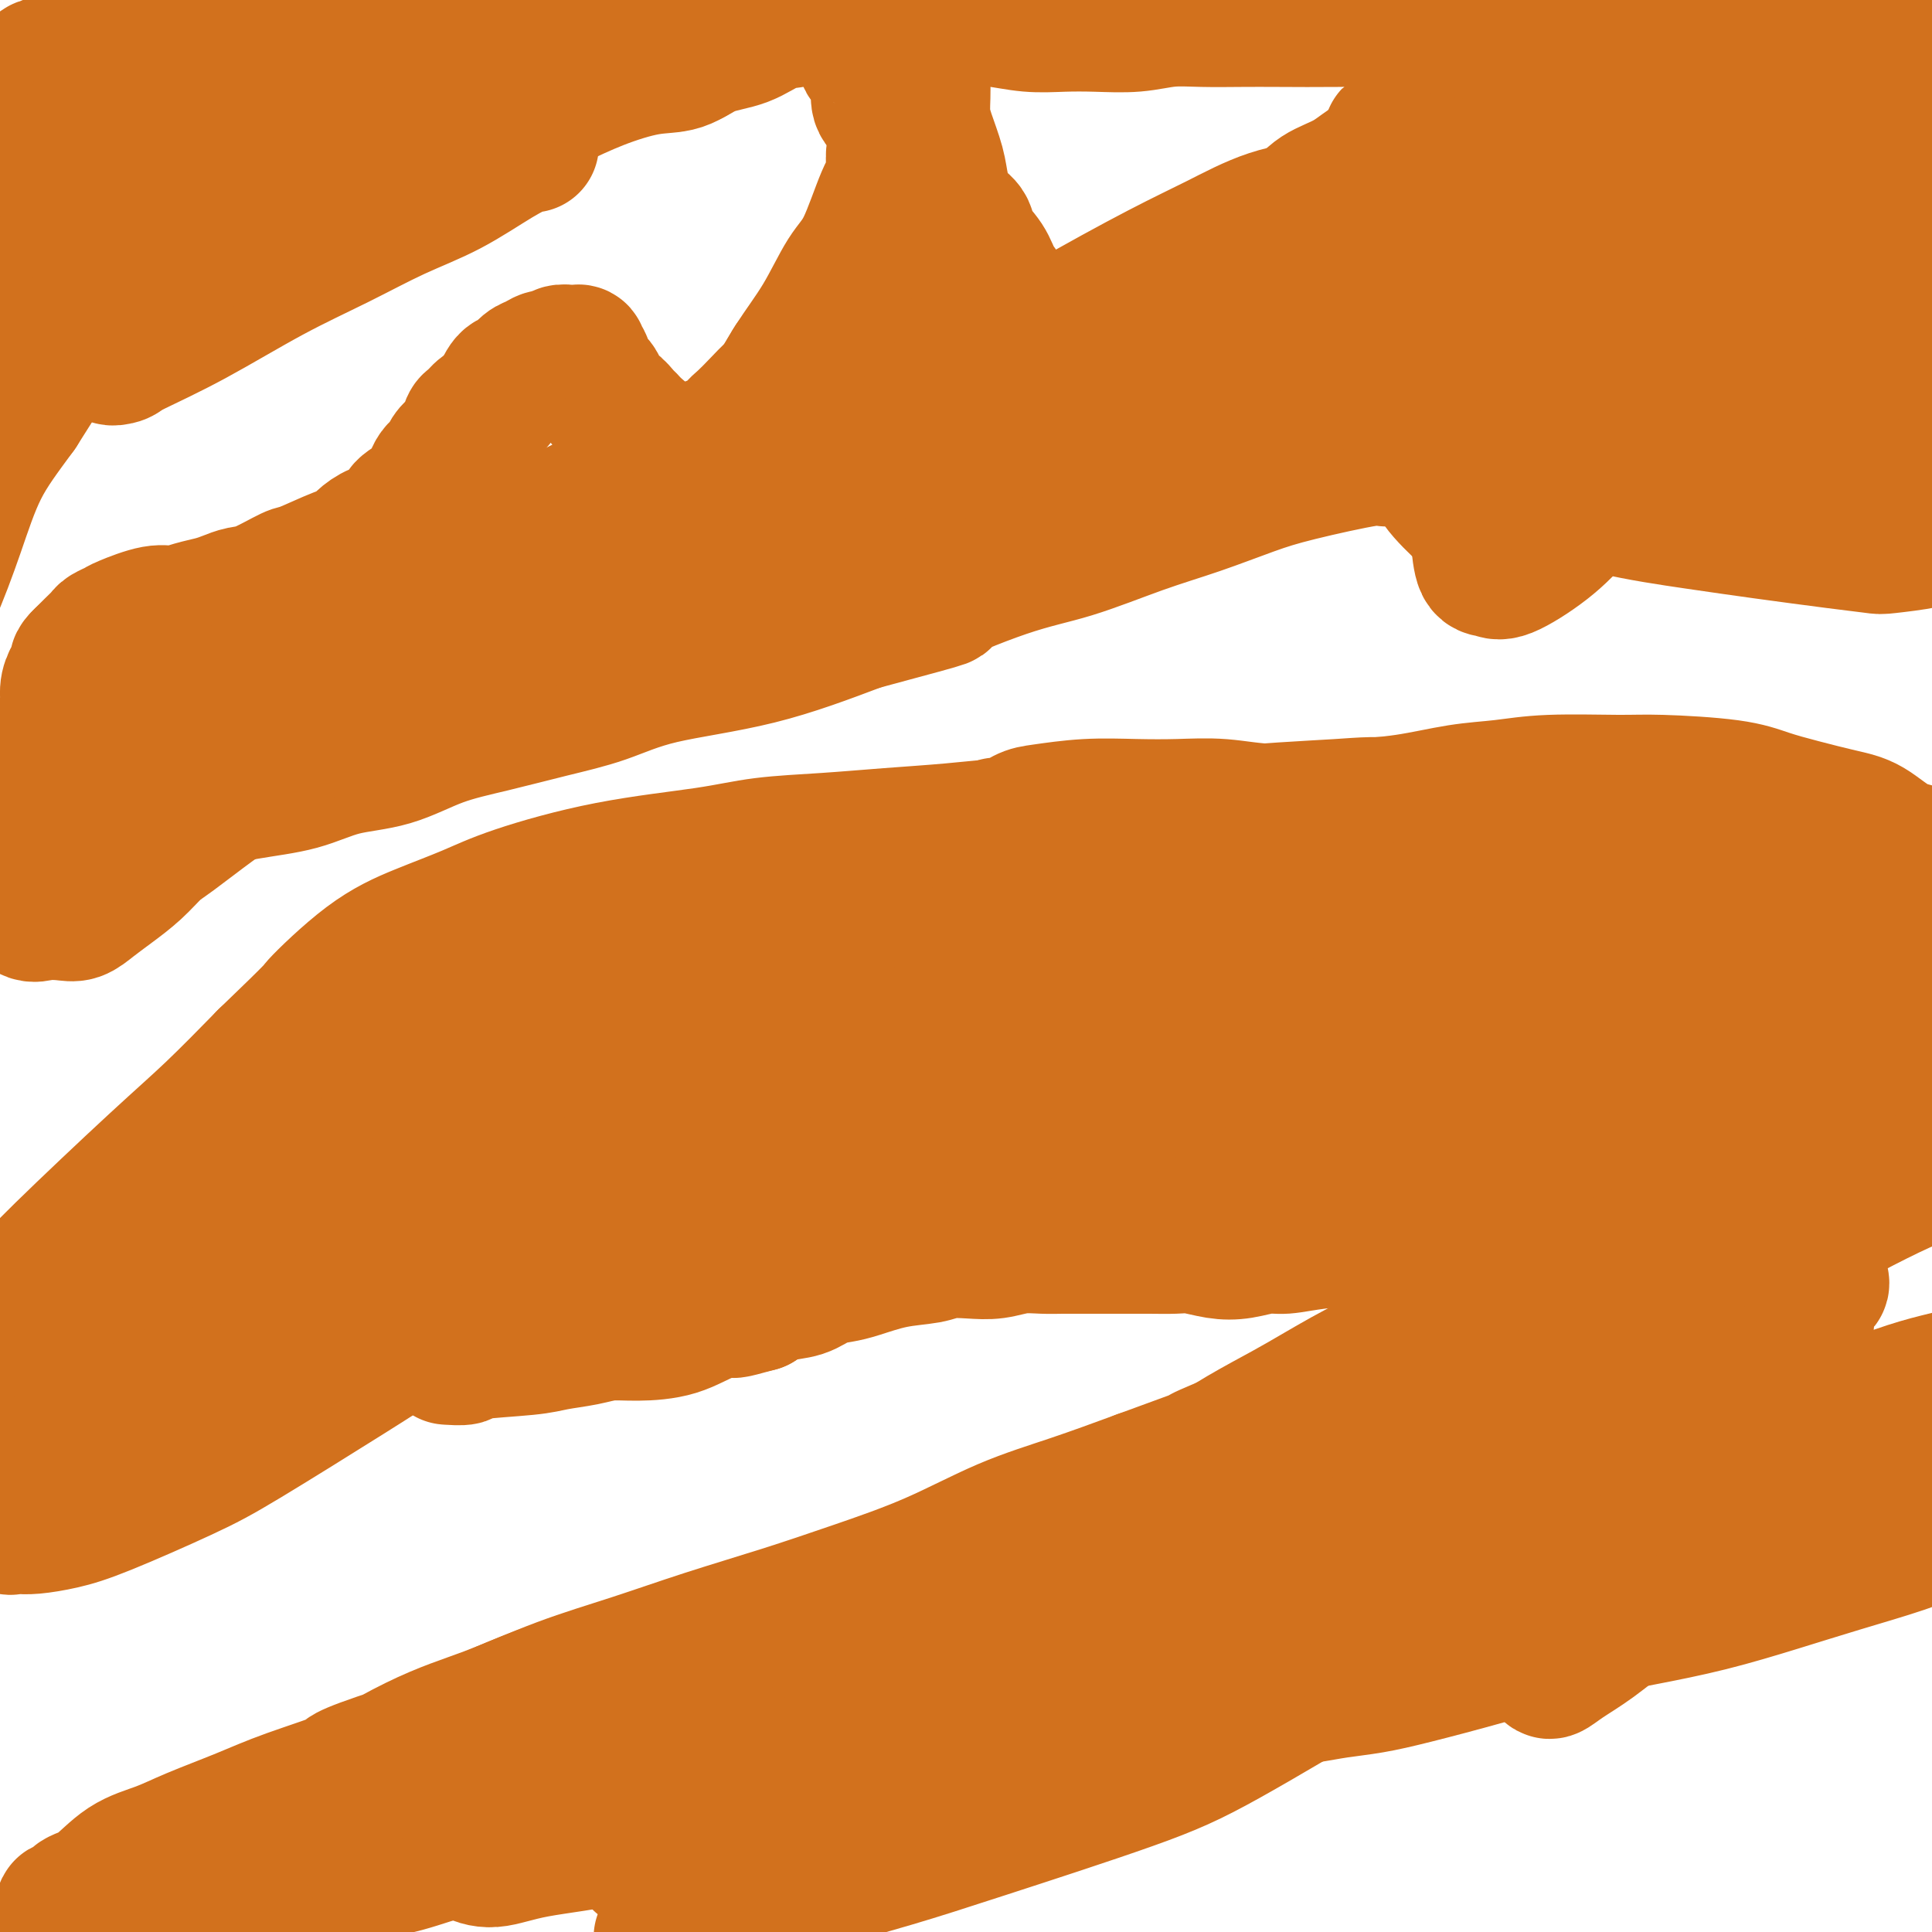 <svg viewBox='0 0 400 400' version='1.1' xmlns='http://www.w3.org/2000/svg' xmlns:xlink='http://www.w3.org/1999/xlink'><g fill='none' stroke='#7C3805' stroke-width='6' stroke-linecap='round' stroke-linejoin='round'><path d='M118,382c0.315,-0.007 0.629,-0.013 1,0c0.371,0.013 0.798,0.046 1,0c0.202,-0.046 0.178,-0.171 2,-1c1.822,-0.829 5.490,-2.362 9,-4c3.510,-1.638 6.863,-3.382 10,-5c3.137,-1.618 6.059,-3.110 10,-5c3.941,-1.890 8.901,-4.178 13,-6c4.099,-1.822 7.337,-3.178 11,-5c3.663,-1.822 7.750,-4.112 12,-6c4.250,-1.888 8.665,-3.375 13,-5c4.335,-1.625 8.592,-3.387 12,-5c3.408,-1.613 5.966,-3.078 10,-5c4.034,-1.922 9.543,-4.300 15,-6c5.457,-1.700 10.863,-2.722 15,-4c4.137,-1.278 7.004,-2.811 10,-4c2.996,-1.189 6.122,-2.033 9,-3c2.878,-0.967 5.508,-2.056 8,-3c2.492,-0.944 4.846,-1.744 7,-3c2.154,-1.256 4.110,-2.967 6,-4c1.890,-1.033 3.716,-1.388 5,-2c1.284,-0.612 2.026,-1.481 3,-2c0.974,-0.519 2.179,-0.689 3,-1c0.821,-0.311 1.259,-0.762 1,-1c-0.259,-0.238 -1.214,-0.264 -2,0c-0.786,0.264 -1.404,0.817 -3,1c-1.596,0.183 -4.170,-0.002 -6,0c-1.830,0.002 -2.916,0.193 -6,1c-3.084,0.807 -8.167,2.231 -12,3c-3.833,0.769 -6.417,0.885 -9,1'/><path d='M266,308c-8.655,1.473 -11.794,2.655 -15,4c-3.206,1.345 -6.479,2.852 -10,4c-3.521,1.148 -7.290,1.938 -11,3c-3.710,1.062 -7.362,2.395 -11,4c-3.638,1.605 -7.263,3.482 -11,5c-3.737,1.518 -7.585,2.676 -11,4c-3.415,1.324 -6.397,2.814 -11,5c-4.603,2.186 -10.827,5.069 -15,7c-4.173,1.931 -6.294,2.909 -9,5c-2.706,2.091 -5.998,5.294 -8,7c-2.002,1.706 -2.715,1.916 -3,2c-0.285,0.084 -0.143,0.042 0,0'/></g>
<g fill='none' stroke='#D2711D' stroke-width='28' stroke-linecap='round' stroke-linejoin='round'><path d='M310,332c0.423,-1.619 0.845,-3.238 1,-4c0.155,-0.762 0.042,-0.667 0,-3c-0.042,-2.333 -0.012,-7.095 0,-9c0.012,-1.905 0.006,-0.952 0,0'/><path d='M313,296c-0.454,-0.090 -0.909,-0.179 -1,0c-0.091,0.179 0.181,0.627 -1,1c-1.181,0.373 -3.817,0.672 -5,1c-1.183,0.328 -0.915,0.685 -4,2c-3.085,1.315 -9.522,3.589 -14,5c-4.478,1.411 -6.995,1.959 -10,3c-3.005,1.041 -6.496,2.576 -10,4c-3.504,1.424 -7.019,2.739 -11,4c-3.981,1.261 -8.427,2.470 -13,4c-4.573,1.530 -9.272,3.382 -14,5c-4.728,1.618 -9.483,3.003 -13,4c-3.517,0.997 -5.795,1.606 -12,4c-6.205,2.394 -16.339,6.574 -22,9c-5.661,2.426 -6.851,3.098 -9,4c-2.149,0.902 -5.259,2.034 -8,3c-2.741,0.966 -5.114,1.764 -7,3c-1.886,1.236 -3.285,2.908 -5,4c-1.715,1.092 -3.745,1.603 -5,2c-1.255,0.397 -1.734,0.680 -3,1c-1.266,0.320 -3.320,0.676 -4,1c-0.680,0.324 0.013,0.617 0,1c-0.013,0.383 -0.734,0.856 -1,1c-0.266,0.144 -0.078,-0.039 1,0c1.078,0.039 3.045,0.302 6,0c2.955,-0.302 6.896,-1.169 11,-2c4.104,-0.831 8.369,-1.627 13,-3c4.631,-1.373 9.628,-3.324 15,-6c5.372,-2.676 11.120,-6.078 17,-9c5.880,-2.922 11.891,-5.364 17,-8c5.109,-2.636 9.317,-5.468 16,-9c6.683,-3.532 15.842,-7.766 25,-12'/><path d='M262,313c16.547,-7.791 12.915,-5.270 17,-6c4.085,-0.730 15.889,-4.712 23,-7c7.111,-2.288 9.530,-2.881 13,-4c3.470,-1.119 7.992,-2.762 12,-4c4.008,-1.238 7.502,-2.069 11,-3c3.498,-0.931 6.999,-1.962 10,-3c3.001,-1.038 5.502,-2.085 8,-3c2.498,-0.915 4.992,-1.699 8,-3c3.008,-1.301 6.531,-3.119 8,-4c1.469,-0.881 0.884,-0.825 1,-1c0.116,-0.175 0.932,-0.581 1,-1c0.068,-0.419 -0.611,-0.852 -1,-1c-0.389,-0.148 -0.487,-0.012 -1,0c-0.513,0.012 -1.439,-0.101 -3,0c-1.561,0.101 -3.756,0.418 -7,1c-3.244,0.582 -7.536,1.431 -11,2c-3.464,0.569 -6.099,0.857 -11,2c-4.901,1.143 -12.068,3.141 -19,5c-6.932,1.859 -13.628,3.580 -19,5c-5.372,1.420 -9.421,2.538 -14,4c-4.579,1.462 -9.688,3.268 -14,5c-4.312,1.732 -7.825,3.390 -12,5c-4.175,1.610 -9.011,3.173 -13,5c-3.989,1.827 -7.132,3.920 -11,6c-3.868,2.080 -8.463,4.149 -12,6c-3.537,1.851 -6.017,3.486 -10,6c-3.983,2.514 -9.468,5.909 -14,9c-4.532,3.091 -8.112,5.880 -11,8c-2.888,2.120 -5.085,3.571 -7,5c-1.915,1.429 -3.547,2.837 -5,4c-1.453,1.163 -2.726,2.082 -4,3'/><path d='M175,354c-11.790,7.619 -4.264,3.168 -2,2c2.264,-1.168 -0.735,0.949 -2,2c-1.265,1.051 -0.798,1.036 -1,1c-0.202,-0.036 -1.073,-0.094 -1,0c0.073,0.094 1.091,0.339 2,0c0.909,-0.339 1.709,-1.262 3,-2c1.291,-0.738 3.073,-1.291 5,-2c1.927,-0.709 4.000,-1.574 6,-3c2.000,-1.426 3.928,-3.412 6,-5c2.072,-1.588 4.289,-2.776 7,-5c2.711,-2.224 5.916,-5.483 10,-9c4.084,-3.517 9.048,-7.293 12,-10c2.952,-2.707 3.892,-4.344 6,-6c2.108,-1.656 5.385,-3.332 8,-5c2.615,-1.668 4.566,-3.328 7,-5c2.434,-1.672 5.349,-3.354 8,-5c2.651,-1.646 5.039,-3.255 8,-5c2.961,-1.745 6.496,-3.626 9,-5c2.504,-1.374 3.977,-2.242 7,-4c3.023,-1.758 7.594,-4.407 11,-6c3.406,-1.593 5.645,-2.130 9,-3c3.355,-0.870 7.824,-2.074 11,-3c3.176,-0.926 5.059,-1.572 7,-2c1.941,-0.428 3.939,-0.636 6,-1c2.061,-0.364 4.185,-0.885 6,-1c1.815,-0.115 3.322,0.175 5,0c1.678,-0.175 3.529,-0.816 5,-1c1.471,-0.184 2.563,0.090 4,0c1.437,-0.090 3.218,-0.545 5,-1'/><path d='M342,270c9.649,-1.856 4.770,-0.497 4,0c-0.770,0.497 2.567,0.133 4,0c1.433,-0.133 0.962,-0.036 1,0c0.038,0.036 0.586,0.009 1,0c0.414,-0.009 0.695,-0.001 1,0c0.305,0.001 0.633,-0.004 1,0c0.367,0.004 0.774,0.016 1,0c0.226,-0.016 0.273,-0.061 1,0c0.727,0.061 2.134,0.228 3,0c0.866,-0.228 1.190,-0.849 2,-1c0.810,-0.151 2.105,0.170 3,0c0.895,-0.170 1.391,-0.829 2,-1c0.609,-0.171 1.332,0.146 2,0c0.668,-0.146 1.283,-0.756 2,-1c0.717,-0.244 1.537,-0.122 2,0c0.463,0.122 0.569,0.243 1,0c0.431,-0.243 1.188,-0.849 2,-1c0.812,-0.151 1.680,0.152 2,0c0.320,-0.152 0.091,-0.758 0,-1c-0.091,-0.242 -0.046,-0.121 0,0'/><path d='M315,189c-0.339,0.117 -0.679,0.235 -1,0c-0.321,-0.235 -0.624,-0.821 -3,0c-2.376,0.821 -6.824,3.050 -10,4c-3.176,0.950 -5.078,0.621 -10,2c-4.922,1.379 -12.864,4.467 -18,6c-5.136,1.533 -7.465,1.513 -10,2c-2.535,0.487 -5.274,1.483 -9,3c-3.726,1.517 -8.439,3.557 -13,5c-4.561,1.443 -8.970,2.290 -13,3c-4.030,0.710 -7.681,1.284 -11,2c-3.319,0.716 -6.308,1.576 -10,3c-3.692,1.424 -8.089,3.414 -12,5c-3.911,1.586 -7.337,2.770 -11,4c-3.663,1.230 -7.562,2.506 -11,4c-3.438,1.494 -6.413,3.204 -11,5c-4.587,1.796 -10.785,3.677 -16,6c-5.215,2.323 -9.448,5.087 -13,7c-3.552,1.913 -6.424,2.973 -9,4c-2.576,1.027 -4.857,2.019 -7,3c-2.143,0.981 -4.148,1.951 -6,3c-1.852,1.049 -3.549,2.176 -5,3c-1.451,0.824 -2.654,1.345 -4,2c-1.346,0.655 -2.833,1.444 -4,2c-1.167,0.556 -2.014,0.879 -3,1c-0.986,0.121 -2.109,0.041 -3,0c-0.891,-0.041 -1.548,-0.043 -2,0c-0.452,0.043 -0.699,0.129 -1,0c-0.301,-0.129 -0.655,-0.474 -1,-1c-0.345,-0.526 -0.680,-1.234 -1,-2c-0.320,-0.766 -0.625,-1.591 -1,-2c-0.375,-0.409 -0.822,-0.403 -1,-1c-0.178,-0.597 -0.089,-1.799 0,-3'/><path d='M85,259c-0.879,-1.512 -1.077,-0.791 -1,-1c0.077,-0.209 0.431,-1.346 1,-3c0.569,-1.654 1.355,-3.824 2,-5c0.645,-1.176 1.150,-1.357 2,-2c0.850,-0.643 2.046,-1.749 3,-3c0.954,-1.251 1.667,-2.646 3,-4c1.333,-1.354 3.288,-2.666 5,-4c1.712,-1.334 3.182,-2.690 5,-4c1.818,-1.310 3.984,-2.572 6,-4c2.016,-1.428 3.883,-3.020 7,-5c3.117,-1.980 7.485,-4.346 12,-7c4.515,-2.654 9.176,-5.595 13,-8c3.824,-2.405 6.812,-4.272 10,-6c3.188,-1.728 6.575,-3.317 10,-5c3.425,-1.683 6.889,-3.462 10,-5c3.111,-1.538 5.868,-2.836 9,-4c3.132,-1.164 6.639,-2.195 10,-3c3.361,-0.805 6.576,-1.382 10,-2c3.424,-0.618 7.057,-1.275 11,-2c3.943,-0.725 8.196,-1.518 13,-2c4.804,-0.482 10.160,-0.654 14,-1c3.840,-0.346 6.163,-0.867 9,-1c2.837,-0.133 6.186,0.122 9,0c2.814,-0.122 5.091,-0.621 8,-1c2.909,-0.379 6.449,-0.637 9,-1c2.551,-0.363 4.112,-0.829 6,-1c1.888,-0.171 4.103,-0.046 6,0c1.897,0.046 3.478,0.012 5,0c1.522,-0.012 2.987,-0.003 4,0c1.013,0.003 1.575,0.001 2,0c0.425,-0.001 0.712,-0.000 1,0'/><path d='M299,175c11.132,-0.790 2.461,-0.265 -1,0c-3.461,0.265 -1.711,0.268 -1,0c0.711,-0.268 0.382,-0.809 -1,-1c-1.382,-0.191 -3.819,-0.033 -6,0c-2.181,0.033 -4.106,-0.061 -8,0c-3.894,0.061 -9.756,0.275 -16,1c-6.244,0.725 -12.869,1.960 -18,3c-5.131,1.040 -8.767,1.885 -13,3c-4.233,1.115 -9.064,2.500 -14,4c-4.936,1.500 -9.978,3.117 -15,5c-5.022,1.883 -10.024,4.033 -15,6c-4.976,1.967 -9.924,3.749 -15,6c-5.076,2.251 -10.278,4.969 -15,7c-4.722,2.031 -8.963,3.373 -15,6c-6.037,2.627 -13.870,6.538 -19,9c-5.130,2.462 -7.556,3.475 -12,6c-4.444,2.525 -10.904,6.562 -15,9c-4.096,2.438 -5.827,3.277 -8,5c-2.173,1.723 -4.789,4.331 -7,6c-2.211,1.669 -4.018,2.398 -5,3c-0.982,0.602 -1.138,1.075 -2,2c-0.862,0.925 -2.430,2.301 -3,3c-0.570,0.699 -0.142,0.723 0,1c0.142,0.277 -0.000,0.809 0,1c0.000,0.191 0.143,0.040 0,0c-0.143,-0.040 -0.574,0.032 1,0c1.574,-0.032 5.151,-0.166 8,-1c2.849,-0.834 4.970,-2.368 8,-4c3.030,-1.632 6.970,-3.362 11,-5c4.030,-1.638 8.152,-3.182 12,-5c3.848,-1.818 7.424,-3.909 11,-6'/><path d='M126,239c8.882,-4.262 10.086,-4.917 13,-6c2.914,-1.083 7.536,-2.593 13,-5c5.464,-2.407 11.769,-5.709 18,-8c6.231,-2.291 12.388,-3.570 17,-5c4.612,-1.430 7.678,-3.010 11,-4c3.322,-0.990 6.901,-1.390 10,-2c3.099,-0.610 5.719,-1.432 8,-2c2.281,-0.568 4.224,-0.884 6,-1c1.776,-0.116 3.386,-0.031 5,0c1.614,0.031 3.233,0.009 4,0c0.767,-0.009 0.681,-0.005 1,0c0.319,0.005 1.043,0.010 1,0c-0.043,-0.010 -0.854,-0.036 -2,0c-1.146,0.036 -2.628,0.136 -5,1c-2.372,0.864 -5.633,2.494 -9,4c-3.367,1.506 -6.838,2.887 -11,4c-4.162,1.113 -9.015,1.956 -14,3c-4.985,1.044 -10.102,2.288 -15,4c-4.898,1.712 -9.577,3.893 -15,6c-5.423,2.107 -11.589,4.141 -17,6c-5.411,1.859 -10.067,3.543 -17,7c-6.933,3.457 -16.142,8.685 -25,13c-8.858,4.315 -17.364,7.716 -24,11c-6.636,3.284 -11.402,6.450 -16,9c-4.598,2.550 -9.026,4.482 -13,7c-3.974,2.518 -7.493,5.621 -11,8c-3.507,2.379 -7.003,4.032 -10,6c-2.997,1.968 -5.494,4.249 -8,6c-2.506,1.751 -5.021,2.971 -7,4c-1.979,1.029 -3.423,1.865 -5,3c-1.577,1.135 -3.289,2.567 -5,4'/><path d='M4,312c-7.555,5.415 -3.443,3.451 -2,3c1.443,-0.451 0.218,0.609 0,1c-0.218,0.391 0.571,0.114 1,0c0.429,-0.114 0.499,-0.063 1,0c0.501,0.063 1.432,0.139 3,0c1.568,-0.139 3.773,-0.492 6,-1c2.227,-0.508 4.475,-1.170 9,-3c4.525,-1.830 11.327,-4.829 16,-7c4.673,-2.171 7.216,-3.516 13,-7c5.784,-3.484 14.808,-9.108 21,-13c6.192,-3.892 9.552,-6.053 14,-9c4.448,-2.947 9.983,-6.680 15,-10c5.017,-3.320 9.516,-6.226 14,-9c4.484,-2.774 8.953,-5.415 13,-8c4.047,-2.585 7.673,-5.114 11,-7c3.327,-1.886 6.356,-3.129 9,-4c2.644,-0.871 4.904,-1.369 7,-2c2.096,-0.631 4.027,-1.395 5,-2c0.973,-0.605 0.986,-1.052 1,-1c0.014,0.052 0.028,0.604 0,1c-0.028,0.396 -0.100,0.636 -1,1c-0.900,0.364 -2.630,0.853 -5,2c-2.370,1.147 -5.380,2.951 -9,5c-3.620,2.049 -7.850,4.344 -12,6c-4.150,1.656 -8.221,2.673 -12,4c-3.779,1.327 -7.265,2.962 -13,5c-5.735,2.038 -13.719,4.477 -22,8c-8.281,3.523 -16.859,8.130 -23,11c-6.141,2.870 -9.846,4.003 -14,6c-4.154,1.997 -8.758,4.856 -13,7c-4.242,2.144 -8.121,3.572 -12,5'/><path d='M25,294c-22.761,10.163 -12.163,5.569 -10,5c2.163,-0.569 -4.111,2.887 -8,5c-3.889,2.113 -5.395,2.882 -7,4c-1.605,1.118 -3.310,2.586 -5,4c-1.690,1.414 -3.367,2.774 -5,4c-1.633,1.226 -3.223,2.318 -4,3c-0.777,0.682 -0.740,0.954 -1,1c-0.260,0.046 -0.815,-0.135 -1,0c-0.185,0.135 -0.000,0.586 0,1c0.000,0.414 -0.185,0.791 0,1c0.185,0.209 0.739,0.251 1,0c0.261,-0.251 0.230,-0.794 1,-1c0.770,-0.206 2.342,-0.076 5,-2c2.658,-1.924 6.403,-5.901 9,-9c2.597,-3.099 4.045,-5.319 6,-8c1.955,-2.681 4.418,-5.824 7,-9c2.582,-3.176 5.285,-6.385 8,-10c2.715,-3.615 5.442,-7.637 8,-11c2.558,-3.363 4.947,-6.068 8,-9c3.053,-2.932 6.770,-6.090 10,-9c3.230,-2.910 5.973,-5.572 10,-9c4.027,-3.428 9.336,-7.622 15,-12c5.664,-4.378 11.681,-8.941 16,-12c4.319,-3.059 6.939,-4.613 10,-6c3.061,-1.387 6.561,-2.606 10,-4c3.439,-1.394 6.817,-2.962 10,-4c3.183,-1.038 6.173,-1.546 9,-2c2.827,-0.454 5.492,-0.853 8,-1c2.508,-0.147 4.859,-0.042 7,0c2.141,0.042 4.070,0.021 6,0'/><path d='M148,204c6.137,-0.285 6.480,0.502 7,1c0.520,0.498 1.218,0.705 2,1c0.782,0.295 1.650,0.676 2,1c0.350,0.324 0.183,0.589 0,1c-0.183,0.411 -0.383,0.967 -1,1c-0.617,0.033 -1.651,-0.457 -3,0c-1.349,0.457 -3.013,1.863 -6,3c-2.987,1.137 -7.297,2.007 -11,3c-3.703,0.993 -6.799,2.108 -12,4c-5.201,1.892 -12.509,4.559 -20,7c-7.491,2.441 -15.167,4.655 -21,7c-5.833,2.345 -9.824,4.822 -14,7c-4.176,2.178 -8.537,4.056 -13,6c-4.463,1.944 -9.030,3.953 -13,6c-3.970,2.047 -7.345,4.131 -11,6c-3.655,1.869 -7.591,3.522 -11,5c-3.409,1.478 -6.291,2.782 -9,4c-2.709,1.218 -5.247,2.349 -8,4c-2.753,1.651 -5.723,3.820 -8,5c-2.277,1.180 -3.861,1.370 -5,2c-1.139,0.630 -1.834,1.698 -2,2c-0.166,0.302 0.199,-0.163 0,0c-0.199,0.163 -0.960,0.954 -1,1c-0.040,0.046 0.640,-0.653 1,-1c0.360,-0.347 0.400,-0.341 1,-1c0.600,-0.659 1.762,-1.984 4,-4c2.238,-2.016 5.553,-4.722 8,-7c2.447,-2.278 4.027,-4.126 9,-9c4.973,-4.874 13.339,-12.774 19,-18c5.661,-5.226 8.617,-7.779 12,-11c3.383,-3.221 7.191,-7.111 11,-11'/><path d='M55,219c11.928,-11.465 9.748,-9.629 11,-11c1.252,-1.371 5.937,-5.949 10,-9c4.063,-3.051 7.504,-4.575 11,-6c3.496,-1.425 7.048,-2.753 10,-4c2.952,-1.247 5.306,-2.414 10,-4c4.694,-1.586 11.730,-3.591 19,-5c7.270,-1.409 14.775,-2.223 20,-3c5.225,-0.777 8.170,-1.518 12,-2c3.830,-0.482 8.545,-0.703 13,-1c4.455,-0.297 8.650,-0.668 13,-1c4.350,-0.332 8.857,-0.625 13,-1c4.143,-0.375 7.924,-0.832 12,-1c4.076,-0.168 8.447,-0.048 12,0c3.553,0.048 6.288,0.023 11,0c4.712,-0.023 11.401,-0.044 18,0c6.599,0.044 13.108,0.154 18,0c4.892,-0.154 8.166,-0.573 12,-1c3.834,-0.427 8.227,-0.862 12,-1c3.773,-0.138 6.926,0.019 10,0c3.074,-0.019 6.068,-0.215 9,0c2.932,0.215 5.801,0.842 8,1c2.199,0.158 3.729,-0.154 5,0c1.271,0.154 2.282,0.774 4,1c1.718,0.226 4.142,0.057 5,0c0.858,-0.057 0.148,-0.003 0,0c-0.148,0.003 0.265,-0.045 0,0c-0.265,0.045 -1.209,0.183 -2,0c-0.791,-0.183 -1.428,-0.688 -3,-1c-1.572,-0.312 -4.077,-0.430 -8,-1c-3.923,-0.570 -9.264,-1.591 -14,-2c-4.736,-0.409 -8.868,-0.204 -13,0'/><path d='M293,167c-8.607,-0.677 -10.126,-0.370 -16,0c-5.874,0.370 -16.104,0.803 -26,2c-9.896,1.197 -19.459,3.157 -27,5c-7.541,1.843 -13.061,3.568 -19,5c-5.939,1.432 -12.296,2.572 -18,4c-5.704,1.428 -10.756,3.146 -16,5c-5.244,1.854 -10.681,3.845 -15,5c-4.319,1.155 -7.520,1.475 -14,4c-6.480,2.525 -16.239,7.256 -22,10c-5.761,2.744 -7.525,3.502 -9,4c-1.475,0.498 -2.661,0.735 -5,2c-2.339,1.265 -5.832,3.558 -8,5c-2.168,1.442 -3.011,2.031 -4,3c-0.989,0.969 -2.122,2.316 -3,3c-0.878,0.684 -1.499,0.705 -2,1c-0.501,0.295 -0.882,0.863 -1,1c-0.118,0.137 0.028,-0.156 0,0c-0.028,0.156 -0.231,0.761 0,1c0.231,0.239 0.897,0.110 2,0c1.103,-0.110 2.644,-0.202 5,-1c2.356,-0.798 5.526,-2.302 11,-5c5.474,-2.698 13.253,-6.588 20,-10c6.747,-3.412 12.464,-6.344 17,-9c4.536,-2.656 7.892,-5.034 12,-7c4.108,-1.966 8.967,-3.519 13,-5c4.033,-1.481 7.238,-2.890 11,-4c3.762,-1.110 8.080,-1.922 12,-3c3.920,-1.078 7.443,-2.423 11,-3c3.557,-0.577 7.150,-0.386 11,-1c3.850,-0.614 7.957,-2.033 13,-3c5.043,-0.967 11.021,-1.484 17,-2'/><path d='M243,174c12.906,-2.368 13.169,-2.287 16,-3c2.831,-0.713 8.228,-2.218 12,-3c3.772,-0.782 5.918,-0.840 9,-1c3.082,-0.160 7.100,-0.421 11,-1c3.900,-0.579 7.682,-1.476 11,-2c3.318,-0.524 6.171,-0.674 9,-1c2.829,-0.326 5.633,-0.827 10,-1c4.367,-0.173 10.296,-0.016 14,0c3.704,0.016 5.182,-0.108 9,0c3.818,0.108 9.976,0.450 14,1c4.024,0.550 5.916,1.310 8,2c2.084,0.690 4.362,1.310 7,2c2.638,0.690 5.635,1.451 8,2c2.365,0.549 4.097,0.885 6,2c1.903,1.115 3.977,3.010 6,4c2.023,0.990 3.994,1.076 6,2c2.006,0.924 4.045,2.685 6,4c1.955,1.315 3.824,2.182 5,3c1.176,0.818 1.658,1.585 2,2c0.342,0.415 0.545,0.477 1,1c0.455,0.523 1.161,1.507 1,2c-0.161,0.493 -1.190,0.494 -3,0c-1.810,-0.494 -4.402,-1.483 -7,-2c-2.598,-0.517 -5.201,-0.561 -8,-1c-2.799,-0.439 -5.792,-1.272 -9,-2c-3.208,-0.728 -6.631,-1.351 -10,-2c-3.369,-0.649 -6.685,-1.325 -10,-2'/><path d='M367,180c-9.520,-1.529 -9.820,-0.851 -12,-1c-2.180,-0.149 -6.241,-1.124 -10,-2c-3.759,-0.876 -7.217,-1.654 -12,-2c-4.783,-0.346 -10.891,-0.260 -17,-1c-6.109,-0.740 -12.220,-2.307 -17,-3c-4.780,-0.693 -8.228,-0.511 -12,-1c-3.772,-0.489 -7.866,-1.647 -12,-2c-4.134,-0.353 -8.306,0.101 -12,0c-3.694,-0.101 -6.908,-0.756 -10,-1c-3.092,-0.244 -6.062,-0.078 -9,0c-2.938,0.078 -5.844,0.068 -9,0c-3.156,-0.068 -6.560,-0.193 -10,0c-3.440,0.193 -6.915,0.703 -9,1c-2.085,0.297 -2.780,0.380 -4,1c-1.220,0.620 -2.965,1.775 -4,2c-1.035,0.225 -1.359,-0.480 -2,0c-0.641,0.480 -1.597,2.147 -2,3c-0.403,0.853 -0.251,0.894 0,1c0.251,0.106 0.601,0.279 1,1c0.399,0.721 0.848,1.991 3,3c2.152,1.009 6.009,1.758 9,2c2.991,0.242 5.116,-0.022 8,0c2.884,0.022 6.525,0.328 10,0c3.475,-0.328 6.782,-1.292 10,-2c3.218,-0.708 6.347,-1.160 11,-2c4.653,-0.840 10.830,-2.068 14,-3c3.170,-0.932 3.334,-1.570 5,-2c1.666,-0.430 4.833,-0.654 8,-1c3.167,-0.346 6.333,-0.813 9,-1c2.667,-0.187 4.833,-0.093 7,0'/><path d='M299,170c10.346,-1.762 4.211,-0.668 3,0c-1.211,0.668 2.503,0.911 4,1c1.497,0.089 0.778,0.024 1,0c0.222,-0.024 1.385,-0.006 2,0c0.615,0.006 0.682,-0.001 1,0c0.318,0.001 0.889,0.010 1,0c0.111,-0.010 -0.236,-0.039 -1,0c-0.764,0.039 -1.946,0.146 -4,0c-2.054,-0.146 -4.981,-0.546 -8,-1c-3.019,-0.454 -6.131,-0.961 -10,-1c-3.869,-0.039 -8.496,0.389 -13,1c-4.504,0.611 -8.885,1.404 -13,2c-4.115,0.596 -7.964,0.996 -13,3c-5.036,2.004 -11.258,5.611 -18,9c-6.742,3.389 -14.002,6.560 -19,9c-4.998,2.440 -7.733,4.148 -11,6c-3.267,1.852 -7.065,3.848 -10,6c-2.935,2.152 -5.007,4.460 -7,6c-1.993,1.540 -3.906,2.313 -5,3c-1.094,0.687 -1.368,1.288 -2,2c-0.632,0.712 -1.620,1.534 -2,2c-0.380,0.466 -0.150,0.576 0,1c0.150,0.424 0.219,1.162 3,2c2.781,0.838 8.273,1.776 13,2c4.727,0.224 8.689,-0.266 13,-1c4.311,-0.734 8.970,-1.712 14,-3c5.030,-1.288 10.431,-2.885 16,-5c5.569,-2.115 11.305,-4.747 17,-7c5.695,-2.253 11.347,-4.126 17,-6'/><path d='M268,201c12.798,-4.305 12.795,-4.568 18,-6c5.205,-1.432 15.620,-4.034 25,-6c9.380,-1.966 17.724,-3.297 24,-4c6.276,-0.703 10.484,-0.777 15,-1c4.516,-0.223 9.339,-0.596 14,-1c4.661,-0.404 9.158,-0.840 13,-1c3.842,-0.160 7.029,-0.043 11,0c3.971,0.043 8.727,0.011 12,0c3.273,-0.011 5.063,-0.002 8,0c2.937,0.002 7.021,-0.002 10,0c2.979,0.002 4.853,0.011 6,0c1.147,-0.011 1.568,-0.042 2,0c0.432,0.042 0.876,0.156 1,0c0.124,-0.156 -0.074,-0.581 -1,-1c-0.926,-0.419 -2.582,-0.831 -4,-1c-1.418,-0.169 -2.597,-0.094 -4,0c-1.403,0.094 -3.030,0.207 -5,0c-1.970,-0.207 -4.284,-0.735 -11,-1c-6.716,-0.265 -17.836,-0.267 -25,0c-7.164,0.267 -10.374,0.803 -15,1c-4.626,0.197 -10.669,0.056 -16,0c-5.331,-0.056 -9.950,-0.027 -15,0c-5.050,0.027 -10.529,0.051 -16,0c-5.471,-0.051 -10.932,-0.178 -16,0c-5.068,0.178 -9.743,0.659 -14,1c-4.257,0.341 -8.096,0.541 -14,1c-5.904,0.459 -13.872,1.178 -19,2c-5.128,0.822 -7.416,1.746 -12,3c-4.584,1.254 -11.465,2.838 -16,4c-4.535,1.162 -6.724,1.904 -9,3c-2.276,1.096 -4.638,2.548 -7,4'/><path d='M208,198c-3.437,1.670 -4.029,2.345 -5,3c-0.971,0.655 -2.320,1.291 -3,2c-0.680,0.709 -0.689,1.492 -1,2c-0.311,0.508 -0.924,0.742 -1,1c-0.076,0.258 0.383,0.541 3,1c2.617,0.459 7.390,1.093 12,1c4.610,-0.093 9.057,-0.912 14,-2c4.943,-1.088 10.380,-2.443 16,-4c5.620,-1.557 11.421,-3.314 17,-5c5.579,-1.686 10.937,-3.299 17,-5c6.063,-1.701 12.831,-3.490 19,-5c6.169,-1.510 11.739,-2.741 17,-4c5.261,-1.259 10.212,-2.545 17,-4c6.788,-1.455 15.414,-3.078 23,-4c7.586,-0.922 14.133,-1.144 19,-1c4.867,0.144 8.056,0.655 11,1c2.944,0.345 5.644,0.526 8,1c2.356,0.474 4.368,1.241 6,2c1.632,0.759 2.883,1.511 4,2c1.117,0.489 2.101,0.715 3,1c0.899,0.285 1.714,0.630 2,1c0.286,0.370 0.041,0.766 0,1c-0.041,0.234 0.120,0.304 0,1c-0.120,0.696 -0.520,2.016 -2,3c-1.480,0.984 -4.039,1.632 -7,2c-2.961,0.368 -6.325,0.456 -10,1c-3.675,0.544 -7.662,1.544 -12,2c-4.338,0.456 -9.029,0.370 -14,1c-4.971,0.630 -10.223,1.977 -16,3c-5.777,1.023 -12.079,1.721 -19,3c-6.921,1.279 -14.460,3.140 -22,5'/><path d='M304,204c-20.591,4.217 -25.567,7.258 -36,11c-10.433,3.742 -26.322,8.184 -37,12c-10.678,3.816 -16.146,7.004 -22,10c-5.854,2.996 -12.096,5.798 -18,9c-5.904,3.202 -11.470,6.804 -16,9c-4.530,2.196 -8.024,2.986 -11,4c-2.976,1.014 -5.434,2.253 -7,3c-1.566,0.747 -2.242,1.003 -3,1c-0.758,-0.003 -1.600,-0.265 -2,0c-0.400,0.265 -0.358,1.058 0,1c0.358,-0.058 1.034,-0.967 3,-2c1.966,-1.033 5.224,-2.190 9,-4c3.776,-1.810 8.071,-4.274 12,-6c3.929,-1.726 7.491,-2.716 12,-4c4.509,-1.284 9.965,-2.863 15,-4c5.035,-1.137 9.650,-1.833 15,-3c5.350,-1.167 11.435,-2.806 17,-4c5.565,-1.194 10.609,-1.943 18,-4c7.391,-2.057 17.129,-5.420 27,-8c9.871,-2.580 19.875,-4.375 27,-6c7.125,-1.625 11.372,-3.080 16,-4c4.628,-0.920 9.638,-1.304 14,-2c4.362,-0.696 8.075,-1.704 11,-2c2.925,-0.296 5.062,0.119 7,0c1.938,-0.119 3.678,-0.774 5,-1c1.322,-0.226 2.226,-0.025 3,0c0.774,0.025 1.417,-0.126 1,0c-0.417,0.126 -1.895,0.529 -3,1c-1.105,0.471 -1.836,1.012 -7,3c-5.164,1.988 -14.761,5.425 -22,8c-7.239,2.575 -12.119,4.287 -17,6'/><path d='M315,228c-10.536,4.073 -12.876,5.254 -17,7c-4.124,1.746 -10.033,4.055 -15,6c-4.967,1.945 -8.991,3.525 -13,5c-4.009,1.475 -8.003,2.844 -11,4c-2.997,1.156 -4.997,2.098 -7,3c-2.003,0.902 -4.009,1.763 -5,2c-0.991,0.237 -0.967,-0.151 -1,0c-0.033,0.151 -0.122,0.843 1,0c1.122,-0.843 3.455,-3.219 6,-5c2.545,-1.781 5.302,-2.968 9,-5c3.698,-2.032 8.338,-4.909 13,-7c4.662,-2.091 9.346,-3.398 13,-5c3.654,-1.602 6.277,-3.501 9,-5c2.723,-1.499 5.546,-2.599 9,-4c3.454,-1.401 7.538,-3.104 10,-4c2.462,-0.896 3.303,-0.984 4,-1c0.697,-0.016 1.249,0.041 2,0c0.751,-0.041 1.700,-0.178 2,0c0.300,0.178 -0.049,0.672 0,1c0.049,0.328 0.496,0.489 1,1c0.504,0.511 1.065,1.371 2,2c0.935,0.629 2.243,1.025 4,1c1.757,-0.025 3.961,-0.472 9,-2c5.039,-1.528 12.911,-4.136 20,-8c7.089,-3.864 13.395,-8.984 18,-12c4.605,-3.016 7.507,-3.930 10,-5c2.493,-1.070 4.575,-2.297 6,-3c1.425,-0.703 2.191,-0.882 3,-1c0.809,-0.118 1.660,-0.177 2,0c0.340,0.177 0.170,0.588 0,1'/><path d='M399,194c8.897,-3.925 1.640,0.263 -1,2c-2.640,1.737 -0.662,1.022 0,1c0.662,-0.022 0.008,0.648 0,1c-0.008,0.352 0.631,0.387 2,0c1.369,-0.387 3.467,-1.194 6,-2c2.533,-0.806 5.500,-1.610 8,-3c2.500,-1.390 4.534,-3.365 6,-4c1.466,-0.635 2.363,0.071 3,0c0.637,-0.071 1.014,-0.919 1,-1c-0.014,-0.081 -0.420,0.604 -1,1c-0.580,0.396 -1.335,0.502 -2,1c-0.665,0.498 -1.239,1.387 -2,2c-0.761,0.613 -1.710,0.949 -2,1c-0.290,0.051 0.080,-0.184 0,0c-0.080,0.184 -0.611,0.786 -1,1c-0.389,0.214 -0.636,0.041 -1,0c-0.364,-0.041 -0.845,0.050 -1,0c-0.155,-0.050 0.015,-0.240 -1,0c-1.015,0.240 -3.215,0.909 -6,2c-2.785,1.091 -6.154,2.603 -9,4c-2.846,1.397 -5.170,2.679 -7,4c-1.830,1.321 -3.166,2.682 -5,4c-1.834,1.318 -4.165,2.593 -6,4c-1.835,1.407 -3.173,2.944 -5,4c-1.827,1.056 -4.142,1.630 -6,3c-1.858,1.370 -3.257,3.536 -5,5c-1.743,1.464 -3.828,2.228 -7,4c-3.172,1.772 -7.431,4.554 -11,7c-3.569,2.446 -6.448,4.556 -9,6c-2.552,1.444 -4.776,2.222 -7,3'/><path d='M330,244c-10.508,6.469 -6.279,2.640 -6,2c0.279,-0.640 -3.391,1.908 -6,3c-2.609,1.092 -4.156,0.726 -6,1c-1.844,0.274 -3.986,1.186 -6,2c-2.014,0.814 -3.900,1.528 -7,2c-3.100,0.472 -7.412,0.700 -10,1c-2.588,0.300 -3.451,0.672 -6,1c-2.549,0.328 -6.785,0.611 -10,1c-3.215,0.389 -5.409,0.885 -7,1c-1.591,0.115 -2.578,-0.151 -4,0c-1.422,0.151 -3.280,0.720 -5,1c-1.720,0.280 -3.302,0.271 -5,0c-1.698,-0.271 -3.513,-0.805 -5,-1c-1.487,-0.195 -2.645,-0.052 -4,0c-1.355,0.052 -2.906,0.014 -5,0c-2.094,-0.014 -4.730,-0.005 -7,0c-2.270,0.005 -4.175,0.005 -6,0c-1.825,-0.005 -3.572,-0.015 -5,0c-1.428,0.015 -2.539,0.056 -4,0c-1.461,-0.056 -3.273,-0.208 -5,0c-1.727,0.208 -3.369,0.776 -5,1c-1.631,0.224 -3.251,0.105 -5,0c-1.749,-0.105 -3.625,-0.197 -5,0c-1.375,0.197 -2.247,0.682 -4,1c-1.753,0.318 -4.386,0.470 -7,1c-2.614,0.530 -5.210,1.436 -7,2c-1.790,0.564 -2.775,0.784 -4,1c-1.225,0.216 -2.689,0.429 -4,1c-1.311,0.571 -2.468,1.500 -4,2c-1.532,0.500 -3.438,0.571 -5,1c-1.562,0.429 -2.781,1.214 -4,2'/><path d='M157,270c-6.947,1.912 -4.815,1.191 -5,1c-0.185,-0.191 -2.686,0.148 -5,1c-2.314,0.852 -4.439,2.217 -7,3c-2.561,0.783 -5.556,0.983 -8,1c-2.444,0.017 -4.338,-0.150 -6,0c-1.662,0.150 -3.094,0.618 -5,1c-1.906,0.382 -4.287,0.677 -6,1c-1.713,0.323 -2.757,0.675 -6,1c-3.243,0.325 -8.684,0.623 -11,1c-2.316,0.377 -1.508,0.832 -2,1c-0.492,0.168 -2.283,0.048 -3,0c-0.717,-0.048 -0.358,-0.024 0,0'/><path d='M318,113c-0.829,-0.481 -1.658,-0.962 -2,-1c-0.342,-0.038 -0.197,0.368 -1,0c-0.803,-0.368 -2.553,-1.508 -4,-2c-1.447,-0.492 -2.591,-0.334 -4,-1c-1.409,-0.666 -3.083,-2.154 -5,-4c-1.917,-1.846 -4.078,-4.049 -5,-6c-0.922,-1.951 -0.606,-3.651 -1,-6c-0.394,-2.349 -1.499,-5.348 -2,-8c-0.501,-2.652 -0.399,-4.958 0,-9c0.399,-4.042 1.096,-9.820 2,-15c0.904,-5.180 2.016,-9.761 3,-13c0.984,-3.239 1.841,-5.135 3,-7c1.159,-1.865 2.619,-3.697 4,-6c1.381,-2.303 2.683,-5.076 4,-7c1.317,-1.924 2.648,-3.000 4,-4c1.352,-1.000 2.723,-1.926 4,-3c1.277,-1.074 2.459,-2.296 4,-3c1.541,-0.704 3.441,-0.889 6,-1c2.559,-0.111 5.779,-0.147 8,0c2.221,0.147 3.444,0.477 5,1c1.556,0.523 3.443,1.237 5,2c1.557,0.763 2.782,1.574 4,2c1.218,0.426 2.430,0.467 4,1c1.570,0.533 3.498,1.558 5,2c1.502,0.442 2.576,0.299 4,1c1.424,0.701 3.196,2.245 5,3c1.804,0.755 3.638,0.722 5,1c1.362,0.278 2.252,0.868 3,1c0.748,0.132 1.355,-0.195 2,0c0.645,0.195 1.327,0.913 2,1c0.673,0.087 1.336,-0.456 2,-1'/><path d='M382,31c7.060,2.156 1.708,0.547 0,0c-1.708,-0.547 0.226,-0.034 1,0c0.774,0.034 0.388,-0.413 0,-1c-0.388,-0.587 -0.778,-1.313 -1,-2c-0.222,-0.687 -0.275,-1.334 -1,-2c-0.725,-0.666 -2.123,-1.352 -4,-2c-1.877,-0.648 -4.232,-1.259 -7,-2c-2.768,-0.741 -5.947,-1.613 -9,-2c-3.053,-0.387 -5.980,-0.291 -10,0c-4.020,0.291 -9.134,0.776 -13,1c-3.866,0.224 -6.486,0.189 -11,1c-4.514,0.811 -10.924,2.470 -17,4c-6.076,1.530 -11.819,2.930 -16,4c-4.181,1.070 -6.800,1.810 -9,3c-2.200,1.190 -3.980,2.830 -6,4c-2.020,1.170 -4.280,1.870 -6,3c-1.720,1.130 -2.901,2.689 -4,4c-1.099,1.311 -2.118,2.374 -3,4c-0.882,1.626 -1.629,3.814 -2,6c-0.371,2.186 -0.368,4.371 0,7c0.368,2.629 1.101,5.701 2,9c0.899,3.299 1.963,6.824 3,9c1.037,2.176 2.047,3.002 3,4c0.953,0.998 1.848,2.169 3,3c1.152,0.831 2.561,1.321 4,2c1.439,0.679 2.907,1.548 4,2c1.093,0.452 1.812,0.489 3,0c1.188,-0.489 2.844,-1.502 4,-2c1.156,-0.498 1.811,-0.480 4,-3c2.189,-2.520 5.911,-7.577 8,-11c2.089,-3.423 2.544,-5.211 3,-7'/><path d='M305,67c1.883,-3.915 1.090,-4.702 1,-6c-0.090,-1.298 0.523,-3.106 1,-5c0.477,-1.894 0.818,-3.872 1,-6c0.182,-2.128 0.205,-4.404 0,-6c-0.205,-1.596 -0.636,-2.512 -1,-5c-0.364,-2.488 -0.660,-6.548 -1,-9c-0.340,-2.452 -0.725,-3.297 -1,-4c-0.275,-0.703 -0.441,-1.264 -1,-2c-0.559,-0.736 -1.513,-1.648 -2,-2c-0.487,-0.352 -0.509,-0.144 -1,0c-0.491,0.144 -1.453,0.223 -2,0c-0.547,-0.223 -0.679,-0.747 -1,-1c-0.321,-0.253 -0.832,-0.234 -1,0c-0.168,0.234 0.007,0.684 0,1c-0.007,0.316 -0.198,0.498 0,1c0.198,0.502 0.783,1.324 1,2c0.217,0.676 0.065,1.206 0,2c-0.065,0.794 -0.044,1.850 0,3c0.044,1.150 0.110,2.393 0,3c-0.110,0.607 -0.395,0.579 -1,2c-0.605,1.421 -1.528,4.291 -3,7c-1.472,2.709 -3.492,5.255 -5,7c-1.508,1.745 -2.506,2.687 -4,4c-1.494,1.313 -3.486,2.995 -5,4c-1.514,1.005 -2.549,1.333 -4,2c-1.451,0.667 -3.317,1.674 -5,3c-1.683,1.326 -3.184,2.972 -5,4c-1.816,1.028 -3.947,1.436 -6,2c-2.053,0.564 -4.026,1.282 -6,2'/><path d='M254,70c-3.251,1.027 -5.378,1.595 -8,2c-2.622,0.405 -5.740,0.645 -8,1c-2.260,0.355 -3.664,0.823 -5,1c-1.336,0.177 -2.604,0.062 -4,0c-1.396,-0.062 -2.921,-0.071 -4,0c-1.079,0.071 -1.714,0.223 -3,0c-1.286,-0.223 -3.223,-0.819 -4,-1c-0.777,-0.181 -0.393,0.055 -1,0c-0.607,-0.055 -2.204,-0.400 -3,-1c-0.796,-0.600 -0.790,-1.455 -1,-2c-0.210,-0.545 -0.635,-0.779 -1,-1c-0.365,-0.221 -0.671,-0.429 -1,-1c-0.329,-0.571 -0.683,-1.506 -1,-2c-0.317,-0.494 -0.597,-0.547 -1,-1c-0.403,-0.453 -0.928,-1.307 -1,-2c-0.072,-0.693 0.309,-1.225 0,-2c-0.309,-0.775 -1.308,-1.795 -2,-3c-0.692,-1.205 -1.078,-2.597 -2,-4c-0.922,-1.403 -2.378,-2.817 -3,-4c-0.622,-1.183 -0.408,-2.136 -1,-3c-0.592,-0.864 -1.991,-1.639 -3,-3c-1.009,-1.361 -1.628,-3.308 -2,-5c-0.372,-1.692 -0.496,-3.129 -1,-5c-0.504,-1.871 -1.388,-4.178 -2,-6c-0.612,-1.822 -0.952,-3.160 -1,-5c-0.048,-1.840 0.197,-4.181 0,-6c-0.197,-1.819 -0.837,-3.117 -1,-4c-0.163,-0.883 0.152,-1.350 0,-2c-0.152,-0.650 -0.772,-1.483 -1,-2c-0.228,-0.517 -0.065,-0.719 0,-1c0.065,-0.281 0.033,-0.640 0,-1'/><path d='M189,7c-0.879,-5.194 -0.076,-2.180 0,-1c0.076,1.180 -0.575,0.526 -1,0c-0.425,-0.526 -0.624,-0.926 -1,-1c-0.376,-0.074 -0.928,0.176 -1,0c-0.072,-0.176 0.335,-0.779 0,-1c-0.335,-0.221 -1.413,-0.059 -2,0c-0.587,0.059 -0.682,0.016 -1,0c-0.318,-0.016 -0.858,-0.003 -1,0c-0.142,0.003 0.115,-0.002 0,0c-0.115,0.002 -0.601,0.012 -1,0c-0.399,-0.012 -0.711,-0.046 -1,0c-0.289,0.046 -0.554,0.172 -1,1c-0.446,0.828 -1.072,2.359 -1,3c0.072,0.641 0.841,0.392 1,1c0.159,0.608 -0.291,2.074 0,3c0.291,0.926 1.324,1.312 2,2c0.676,0.688 0.996,1.678 1,3c0.004,1.322 -0.307,2.976 0,4c0.307,1.024 1.233,1.418 2,3c0.767,1.582 1.374,4.354 2,6c0.626,1.646 1.272,2.168 2,3c0.728,0.832 1.538,1.974 2,3c0.462,1.026 0.576,1.936 1,3c0.424,1.064 1.157,2.283 2,3c0.843,0.717 1.797,0.934 2,2c0.203,1.066 -0.345,2.983 0,4c0.345,1.017 1.581,1.134 2,2c0.419,0.866 0.019,2.479 0,4c-0.019,1.521 0.341,2.948 0,4c-0.341,1.052 -1.383,1.729 -2,3c-0.617,1.271 -0.808,3.135 -1,5'/><path d='M194,66c-1.066,2.773 -2.232,1.705 -3,2c-0.768,0.295 -1.139,1.951 -2,3c-0.861,1.049 -2.213,1.489 -3,2c-0.787,0.511 -1.008,1.091 -2,2c-0.992,0.909 -2.753,2.145 -4,3c-1.247,0.855 -1.979,1.328 -3,2c-1.021,0.672 -2.330,1.542 -3,2c-0.670,0.458 -0.701,0.503 -1,1c-0.299,0.497 -0.866,1.446 -1,2c-0.134,0.554 0.163,0.715 0,1c-0.163,0.285 -0.788,0.695 -1,1c-0.212,0.305 -0.012,0.505 0,1c0.012,0.495 -0.165,1.284 0,2c0.165,0.716 0.671,1.360 1,2c0.329,0.640 0.479,1.277 1,2c0.521,0.723 1.411,1.531 2,2c0.589,0.469 0.878,0.599 1,1c0.122,0.401 0.079,1.073 1,2c0.921,0.927 2.807,2.108 4,3c1.193,0.892 1.694,1.496 2,2c0.306,0.504 0.417,0.909 1,1c0.583,0.091 1.638,-0.133 2,0c0.362,0.133 0.033,0.624 0,1c-0.033,0.376 0.232,0.637 0,1c-0.232,0.363 -0.960,0.826 -2,1c-1.040,0.174 -2.392,0.057 -4,0c-1.608,-0.057 -3.471,-0.054 -5,0c-1.529,0.054 -2.722,0.158 -4,0c-1.278,-0.158 -2.639,-0.579 -4,-1'/><path d='M167,107c-3.636,-0.113 -4.224,0.106 -5,0c-0.776,-0.106 -1.738,-0.536 -3,-1c-1.262,-0.464 -2.822,-0.963 -4,-1c-1.178,-0.037 -1.972,0.389 -3,0c-1.028,-0.389 -2.289,-1.592 -4,-3c-1.711,-1.408 -3.873,-3.022 -5,-4c-1.127,-0.978 -1.218,-1.322 -2,-2c-0.782,-0.678 -2.254,-1.692 -4,-3c-1.746,-1.308 -3.767,-2.912 -5,-4c-1.233,-1.088 -1.677,-1.660 -2,-2c-0.323,-0.340 -0.524,-0.448 -1,-1c-0.476,-0.552 -1.228,-1.547 -2,-2c-0.772,-0.453 -1.565,-0.362 -2,-1c-0.435,-0.638 -0.513,-2.003 -1,-3c-0.487,-0.997 -1.384,-1.626 -2,-2c-0.616,-0.374 -0.950,-0.491 -1,-1c-0.050,-0.509 0.184,-1.408 0,-2c-0.184,-0.592 -0.785,-0.877 -1,-1c-0.215,-0.123 -0.046,-0.085 0,0c0.046,0.085 -0.033,0.218 0,0c0.033,-0.218 0.178,-0.786 0,-1c-0.178,-0.214 -0.681,-0.072 -1,0c-0.319,0.072 -0.456,0.075 -1,0c-0.544,-0.075 -1.497,-0.229 -2,0c-0.503,0.229 -0.558,0.839 -1,1c-0.442,0.161 -1.273,-0.128 -2,0c-0.727,0.128 -1.349,0.672 -2,1c-0.651,0.328 -1.329,0.438 -2,1c-0.671,0.562 -1.334,1.574 -2,2c-0.666,0.426 -1.333,0.264 -2,1c-0.667,0.736 -1.333,2.368 -2,4'/><path d='M103,83c-1.499,1.418 -2.246,1.464 -3,2c-0.754,0.536 -1.516,1.561 -2,2c-0.484,0.439 -0.692,0.292 -1,1c-0.308,0.708 -0.716,2.271 -1,3c-0.284,0.729 -0.444,0.625 -1,1c-0.556,0.375 -1.508,1.231 -2,2c-0.492,0.769 -0.523,1.452 -1,2c-0.477,0.548 -1.401,0.963 -2,2c-0.599,1.037 -0.873,2.697 -2,4c-1.127,1.303 -3.107,2.250 -4,3c-0.893,0.750 -0.701,1.305 -1,2c-0.299,0.695 -1.090,1.532 -2,2c-0.910,0.468 -1.939,0.567 -3,1c-1.061,0.433 -2.153,1.199 -3,2c-0.847,0.801 -1.447,1.637 -2,2c-0.553,0.363 -1.057,0.254 -3,1c-1.943,0.746 -5.325,2.346 -7,3c-1.675,0.654 -1.644,0.360 -3,1c-1.356,0.640 -4.098,2.213 -6,3c-1.902,0.787 -2.963,0.790 -4,1c-1.037,0.210 -2.049,0.629 -3,1c-0.951,0.371 -1.841,0.695 -3,1c-1.159,0.305 -2.585,0.592 -4,1c-1.415,0.408 -2.817,0.935 -4,1c-1.183,0.065 -2.147,-0.334 -4,0c-1.853,0.334 -4.593,1.402 -6,2c-1.407,0.598 -1.479,0.727 -2,1c-0.521,0.273 -1.490,0.692 -2,1c-0.510,0.308 -0.560,0.506 -1,1c-0.440,0.494 -1.268,1.284 -2,2c-0.732,0.716 -1.366,1.358 -2,2'/><path d='M17,136c-1.576,1.449 -1.015,1.570 -1,2c0.015,0.430 -0.514,1.169 -1,2c-0.486,0.831 -0.929,1.755 -1,3c-0.071,1.245 0.229,2.810 0,4c-0.229,1.190 -0.986,2.007 -1,3c-0.014,0.993 0.717,2.164 1,3c0.283,0.836 0.118,1.336 0,2c-0.118,0.664 -0.190,1.492 0,2c0.190,0.508 0.641,0.696 1,1c0.359,0.304 0.624,0.725 1,1c0.376,0.275 0.861,0.403 1,1c0.139,0.597 -0.067,1.662 0,2c0.067,0.338 0.408,-0.050 1,0c0.592,0.050 1.433,0.539 2,1c0.567,0.461 0.858,0.894 1,1c0.142,0.106 0.136,-0.113 1,0c0.864,0.113 2.600,0.560 4,1c1.400,0.440 2.465,0.873 4,1c1.535,0.127 3.540,-0.053 5,0c1.460,0.053 2.375,0.340 5,0c2.625,-0.340 6.960,-1.305 11,-2c4.040,-0.695 7.786,-1.120 11,-2c3.214,-0.880 5.895,-2.217 9,-3c3.105,-0.783 6.634,-1.013 10,-2c3.366,-0.987 6.570,-2.732 10,-4c3.430,-1.268 7.086,-2.058 11,-3c3.914,-0.942 8.088,-2.034 12,-3c3.912,-0.966 7.564,-1.805 11,-3c3.436,-1.195 6.656,-2.745 12,-4c5.344,-1.255 12.813,-2.216 20,-4c7.187,-1.784 14.094,-4.392 21,-7'/><path d='M178,129c24.301,-6.539 16.053,-4.387 16,-5c-0.053,-0.613 8.090,-3.991 14,-6c5.910,-2.009 9.586,-2.648 14,-4c4.414,-1.352 9.564,-3.417 14,-5c4.436,-1.583 8.157,-2.683 12,-4c3.843,-1.317 7.807,-2.851 11,-4c3.193,-1.149 5.615,-1.915 10,-3c4.385,-1.085 10.732,-2.491 14,-3c3.268,-0.509 3.457,-0.122 4,0c0.543,0.122 1.441,-0.022 2,0c0.559,0.022 0.778,0.208 1,0c0.222,-0.208 0.447,-0.810 -2,-1c-2.447,-0.190 -7.565,0.034 -11,0c-3.435,-0.034 -5.186,-0.325 -11,0c-5.814,0.325 -15.691,1.266 -23,2c-7.309,0.734 -12.048,1.263 -18,2c-5.952,0.737 -13.115,1.684 -20,3c-6.885,1.316 -13.492,3.001 -20,5c-6.508,1.999 -12.915,4.311 -19,6c-6.085,1.689 -11.846,2.754 -17,4c-5.154,1.246 -9.701,2.674 -15,4c-5.299,1.326 -11.350,2.552 -15,3c-3.650,0.448 -4.898,0.120 -7,0c-2.102,-0.120 -5.058,-0.032 -6,0c-0.942,0.032 0.131,0.009 0,0c-0.131,-0.009 -1.466,-0.002 -1,0c0.466,0.002 2.733,0.001 5,0'/><path d='M110,123c2.439,0.237 6.536,0.831 11,1c4.464,0.169 9.294,-0.087 17,-1c7.706,-0.913 18.288,-2.485 30,-5c11.712,-2.515 24.555,-5.974 34,-9c9.445,-3.026 15.492,-5.620 22,-8c6.508,-2.380 13.477,-4.547 20,-7c6.523,-2.453 12.601,-5.193 18,-7c5.399,-1.807 10.119,-2.680 14,-4c3.881,-1.320 6.922,-3.088 10,-4c3.078,-0.912 6.194,-0.969 8,-1c1.806,-0.031 2.301,-0.038 2,0c-0.301,0.038 -1.400,0.120 -2,0c-0.600,-0.120 -0.701,-0.441 -3,0c-2.299,0.441 -6.796,1.643 -12,3c-5.204,1.357 -11.114,2.870 -17,4c-5.886,1.130 -11.747,1.878 -18,3c-6.253,1.122 -12.896,2.619 -19,4c-6.104,1.381 -11.668,2.645 -20,4c-8.332,1.355 -19.430,2.799 -30,5c-10.570,2.201 -20.611,5.158 -28,7c-7.389,1.842 -12.127,2.569 -17,4c-4.873,1.431 -9.880,3.567 -15,5c-5.120,1.433 -10.355,2.162 -15,3c-4.645,0.838 -8.702,1.786 -13,3c-4.298,1.214 -8.836,2.696 -12,4c-3.164,1.304 -4.955,2.432 -9,4c-4.045,1.568 -10.343,3.578 -14,5c-3.657,1.422 -4.671,2.258 -7,4c-2.329,1.742 -5.973,4.392 -8,6c-2.027,1.608 -2.436,2.174 -3,3c-0.564,0.826 -1.282,1.913 -2,3'/><path d='M32,152c-3.375,2.658 -1.813,1.304 -1,1c0.813,-0.304 0.878,0.442 2,1c1.122,0.558 3.301,0.929 6,1c2.699,0.071 5.918,-0.158 12,-2c6.082,-1.842 15.026,-5.296 24,-10c8.974,-4.704 17.979,-10.656 25,-15c7.021,-4.344 12.059,-7.080 17,-10c4.941,-2.920 9.786,-6.026 14,-9c4.214,-2.974 7.799,-5.817 11,-8c3.201,-2.183 6.020,-3.707 8,-5c1.980,-1.293 3.121,-2.356 4,-3c0.879,-0.644 1.495,-0.868 1,-1c-0.495,-0.132 -2.102,-0.170 -4,0c-1.898,0.170 -4.086,0.549 -12,4c-7.914,3.451 -21.555,9.973 -31,15c-9.445,5.027 -14.694,8.560 -21,12c-6.306,3.440 -13.670,6.787 -20,10c-6.330,3.213 -11.626,6.290 -17,9c-5.374,2.710 -10.824,5.051 -15,7c-4.176,1.949 -7.076,3.507 -10,5c-2.924,1.493 -5.873,2.922 -8,4c-2.127,1.078 -3.433,1.804 -5,2c-1.567,0.196 -3.393,-0.140 -4,0c-0.607,0.140 0.007,0.754 0,1c-0.007,0.246 -0.635,0.124 -1,0c-0.365,-0.124 -0.467,-0.249 -1,0c-0.533,0.249 -1.496,0.873 -2,1c-0.504,0.127 -0.547,-0.244 -1,0c-0.453,0.244 -1.314,1.104 -2,2c-0.686,0.896 -1.196,1.827 -2,3c-0.804,1.173 -1.902,2.586 -3,4'/><path d='M-4,171c-2.090,2.342 -1.314,2.696 -1,3c0.314,0.304 0.167,0.557 0,1c-0.167,0.443 -0.355,1.076 0,2c0.355,0.924 1.253,2.140 2,3c0.747,0.860 1.343,1.365 2,2c0.657,0.635 1.376,1.399 2,2c0.624,0.601 1.153,1.038 2,2c0.847,0.962 2.011,2.449 3,3c0.989,0.551 1.803,0.168 3,0c1.197,-0.168 2.777,-0.119 4,0c1.223,0.119 2.088,0.310 3,0c0.912,-0.310 1.871,-1.119 3,-2c1.129,-0.881 2.428,-1.834 4,-3c1.572,-1.166 3.416,-2.544 5,-4c1.584,-1.456 2.909,-2.990 4,-4c1.091,-1.010 1.950,-1.495 4,-3c2.050,-1.505 5.291,-4.030 8,-6c2.709,-1.970 4.887,-3.384 7,-5c2.113,-1.616 4.162,-3.432 6,-5c1.838,-1.568 3.466,-2.887 5,-4c1.534,-1.113 2.975,-2.020 5,-3c2.025,-0.980 4.634,-2.034 7,-3c2.366,-0.966 4.488,-1.843 7,-3c2.512,-1.157 5.413,-2.595 8,-4c2.587,-1.405 4.861,-2.777 9,-5c4.139,-2.223 10.144,-5.297 16,-8c5.856,-2.703 11.564,-5.037 16,-7c4.436,-1.963 7.601,-3.557 11,-5c3.399,-1.443 7.030,-2.735 11,-4c3.970,-1.265 8.277,-2.504 12,-4c3.723,-1.496 6.861,-3.248 10,-5'/><path d='M174,102c18.792,-8.112 12.273,-4.393 12,-4c-0.273,0.393 5.700,-2.540 12,-5c6.300,-2.460 12.926,-4.445 19,-7c6.074,-2.555 11.597,-5.678 16,-8c4.403,-2.322 7.688,-3.842 11,-5c3.312,-1.158 6.651,-1.953 10,-3c3.349,-1.047 6.706,-2.345 10,-4c3.294,-1.655 6.523,-3.665 9,-5c2.477,-1.335 4.202,-1.993 7,-4c2.798,-2.007 6.668,-5.364 8,-7c1.332,-1.636 0.127,-1.552 0,-2c-0.127,-0.448 0.824,-1.427 1,-2c0.176,-0.573 -0.423,-0.738 -1,-1c-0.577,-0.262 -1.133,-0.619 -2,-1c-0.867,-0.381 -2.044,-0.785 -4,-1c-1.956,-0.215 -4.691,-0.240 -8,0c-3.309,0.240 -7.193,0.746 -11,2c-3.807,1.254 -7.536,3.257 -11,5c-3.464,1.743 -6.664,3.225 -12,6c-5.336,2.775 -12.809,6.844 -20,11c-7.191,4.156 -14.099,8.401 -19,11c-4.901,2.599 -7.793,3.554 -11,5c-3.207,1.446 -6.727,3.384 -10,5c-3.273,1.616 -6.298,2.910 -9,4c-2.702,1.090 -5.080,1.976 -7,3c-1.920,1.024 -3.380,2.187 -5,3c-1.620,0.813 -3.398,1.276 -5,2c-1.602,0.724 -3.027,1.710 -4,2c-0.973,0.290 -1.493,-0.114 -2,0c-0.507,0.114 -1.002,0.747 -1,1c0.002,0.253 0.501,0.127 1,0'/><path d='M148,103c-17.538,9.031 -3.883,2.608 2,0c5.883,-2.608 3.993,-1.402 5,-1c1.007,0.402 4.911,-0.000 9,-1c4.089,-1.000 8.364,-2.597 12,-4c3.636,-1.403 6.631,-2.613 12,-5c5.369,-2.387 13.110,-5.951 21,-10c7.890,-4.049 15.930,-8.581 22,-12c6.070,-3.419 10.171,-5.724 15,-8c4.829,-2.276 10.386,-4.523 15,-7c4.614,-2.477 8.284,-5.184 12,-7c3.716,-1.816 7.476,-2.742 11,-4c3.524,-1.258 6.812,-2.847 10,-4c3.188,-1.153 6.277,-1.871 10,-3c3.723,-1.129 8.082,-2.669 12,-4c3.918,-1.331 7.396,-2.454 10,-3c2.604,-0.546 4.335,-0.514 6,-1c1.665,-0.486 3.266,-1.491 5,-2c1.734,-0.509 3.602,-0.521 5,-1c1.398,-0.479 2.326,-1.423 3,-2c0.674,-0.577 1.095,-0.785 2,-1c0.905,-0.215 2.294,-0.435 3,-1c0.706,-0.565 0.729,-1.475 1,-2c0.271,-0.525 0.788,-0.664 1,-1c0.212,-0.336 0.117,-0.869 0,-1c-0.117,-0.131 -0.255,0.142 -1,0c-0.745,-0.142 -2.096,-0.697 -4,-1c-1.904,-0.303 -4.361,-0.352 -7,0c-2.639,0.352 -5.460,1.105 -10,2c-4.540,0.895 -10.799,1.933 -15,3c-4.201,1.067 -6.343,2.162 -9,3c-2.657,0.838 -5.828,1.419 -9,2'/><path d='M297,27c-7.464,1.774 -4.626,1.209 -4,1c0.626,-0.209 -0.962,-0.060 -2,0c-1.038,0.060 -1.527,0.033 -2,0c-0.473,-0.033 -0.930,-0.072 -1,0c-0.070,0.072 0.247,0.256 1,0c0.753,-0.256 1.942,-0.950 4,-2c2.058,-1.050 4.987,-2.454 7,-4c2.013,-1.546 3.111,-3.234 4,-4c0.889,-0.766 1.568,-0.609 2,-1c0.432,-0.391 0.615,-1.331 1,-2c0.385,-0.669 0.972,-1.067 1,-1c0.028,0.067 -0.503,0.598 -1,1c-0.497,0.402 -0.960,0.676 -1,1c-0.040,0.324 0.343,0.699 0,1c-0.343,0.301 -1.413,0.529 -2,1c-0.587,0.471 -0.690,1.187 -1,2c-0.310,0.813 -0.826,1.723 -1,2c-0.174,0.277 -0.005,-0.081 0,0c0.005,0.081 -0.152,0.599 0,1c0.152,0.401 0.614,0.684 1,1c0.386,0.316 0.698,0.663 1,1c0.302,0.337 0.595,0.662 1,1c0.405,0.338 0.921,0.687 1,1c0.079,0.313 -0.278,0.589 0,1c0.278,0.411 1.190,0.957 2,2c0.810,1.043 1.517,2.584 2,4c0.483,1.416 0.741,2.708 1,4'/><path d='M311,38c1.865,3.119 2.029,2.916 3,4c0.971,1.084 2.751,3.453 4,5c1.249,1.547 1.968,2.271 3,3c1.032,0.729 2.378,1.462 3,2c0.622,0.538 0.519,0.882 1,1c0.481,0.118 1.545,0.010 2,0c0.455,-0.010 0.300,0.079 1,0c0.700,-0.079 2.256,-0.326 3,-1c0.744,-0.674 0.675,-1.776 2,-4c1.325,-2.224 4.045,-5.571 6,-9c1.955,-3.429 3.144,-6.939 4,-9c0.856,-2.061 1.378,-2.671 2,-4c0.622,-1.329 1.345,-3.376 2,-5c0.655,-1.624 1.241,-2.826 2,-4c0.759,-1.174 1.691,-2.319 2,-3c0.309,-0.681 -0.007,-0.897 0,-1c0.007,-0.103 0.335,-0.094 1,0c0.665,0.094 1.665,0.273 2,0c0.335,-0.273 0.005,-0.997 1,0c0.995,0.997 3.316,3.715 5,6c1.684,2.285 2.730,4.137 4,6c1.270,1.863 2.763,3.738 4,6c1.237,2.262 2.219,4.912 3,7c0.781,2.088 1.361,3.614 2,5c0.639,1.386 1.337,2.631 2,4c0.663,1.369 1.290,2.860 2,4c0.710,1.140 1.502,1.927 2,3c0.498,1.073 0.700,2.432 1,3c0.300,0.568 0.696,0.345 1,0c0.304,-0.345 0.515,-0.813 1,-2c0.485,-1.187 1.242,-3.094 2,-5'/><path d='M384,50c1.027,-1.965 1.596,-3.376 2,-6c0.404,-2.624 0.644,-6.459 1,-9c0.356,-2.541 0.827,-3.787 1,-6c0.173,-2.213 0.046,-5.394 0,-7c-0.046,-1.606 -0.012,-1.639 0,-2c0.012,-0.361 0.002,-1.051 0,-1c-0.002,0.051 0.003,0.842 0,1c-0.003,0.158 -0.015,-0.318 0,2c0.015,2.318 0.056,7.430 0,13c-0.056,5.570 -0.211,11.600 0,17c0.211,5.400 0.788,10.172 1,14c0.212,3.828 0.060,6.714 0,10c-0.060,3.286 -0.030,6.972 0,9c0.030,2.028 0.058,2.397 0,3c-0.058,0.603 -0.201,1.440 0,2c0.201,0.560 0.746,0.844 1,0c0.254,-0.844 0.215,-2.814 1,-6c0.785,-3.186 2.392,-7.587 4,-12c1.608,-4.413 3.216,-8.838 4,-13c0.784,-4.162 0.744,-8.060 1,-11c0.256,-2.940 0.807,-4.922 1,-6c0.193,-1.078 0.027,-1.253 0,-1c-0.027,0.253 0.084,0.935 0,5c-0.084,4.065 -0.363,11.512 -1,19c-0.637,7.488 -1.632,15.018 -2,21c-0.368,5.982 -0.110,10.417 0,14c0.110,3.583 0.071,6.314 0,8c-0.071,1.686 -0.174,2.328 0,3c0.174,0.672 0.624,1.373 0,-2c-0.624,-3.373 -2.321,-10.821 -3,-17c-0.679,-6.179 -0.339,-11.090 0,-16'/><path d='M395,76c-0.692,-7.279 -0.920,-7.978 -1,-10c-0.080,-2.022 -0.010,-5.367 0,-7c0.010,-1.633 -0.040,-1.555 0,-2c0.040,-0.445 0.169,-1.412 0,-1c-0.169,0.412 -0.637,2.205 -1,5c-0.363,2.795 -0.622,6.593 -2,14c-1.378,7.407 -3.876,18.424 -5,24c-1.124,5.576 -0.876,5.711 -1,6c-0.124,0.289 -0.622,0.733 -1,1c-0.378,0.267 -0.637,0.357 -1,-1c-0.363,-1.357 -0.829,-4.159 -1,-9c-0.171,-4.841 -0.047,-11.719 0,-17c0.047,-5.281 0.017,-8.965 0,-12c-0.017,-3.035 -0.022,-5.421 0,-7c0.022,-1.579 0.071,-2.349 0,-2c-0.071,0.349 -0.261,1.819 -1,6c-0.739,4.181 -2.028,11.073 -3,17c-0.972,5.927 -1.629,10.889 -2,14c-0.371,3.111 -0.458,4.370 -1,6c-0.542,1.630 -1.539,3.632 -2,4c-0.461,0.368 -0.386,-0.896 0,0c0.386,0.896 1.084,3.954 0,-3c-1.084,-6.954 -3.950,-23.918 -5,-33c-1.050,-9.082 -0.283,-10.282 0,-12c0.283,-1.718 0.083,-3.956 0,-5c-0.083,-1.044 -0.050,-0.896 0,-1c0.050,-0.104 0.119,-0.462 0,1c-0.119,1.462 -0.424,4.742 -1,9c-0.576,4.258 -1.424,9.492 -2,13c-0.576,3.508 -0.879,5.288 -1,7c-0.121,1.712 -0.061,3.356 0,5'/><path d='M364,86c-0.598,5.669 -0.092,2.841 0,2c0.092,-0.841 -0.228,0.307 -1,-2c-0.772,-2.307 -1.995,-8.067 -3,-14c-1.005,-5.933 -1.791,-12.038 -2,-17c-0.209,-4.962 0.158,-8.781 0,-11c-0.158,-2.219 -0.841,-2.837 -1,-4c-0.159,-1.163 0.207,-2.870 0,-1c-0.207,1.870 -0.988,7.317 -2,14c-1.012,6.683 -2.256,14.601 -3,22c-0.744,7.399 -0.986,14.280 -1,18c-0.014,3.720 0.202,4.278 0,5c-0.202,0.722 -0.822,1.609 -1,2c-0.178,0.391 0.084,0.287 0,-2c-0.084,-2.287 -0.516,-6.757 -1,-12c-0.484,-5.243 -1.019,-11.261 -1,-16c0.019,-4.739 0.593,-8.200 1,-11c0.407,-2.800 0.645,-4.939 1,-6c0.355,-1.061 0.825,-1.043 1,-1c0.175,0.043 0.054,0.111 0,2c-0.054,1.889 -0.040,5.599 -1,11c-0.960,5.401 -2.892,12.494 -4,18c-1.108,5.506 -1.390,9.426 -2,12c-0.610,2.574 -1.546,3.801 -2,5c-0.454,1.199 -0.424,2.371 -1,2c-0.576,-0.371 -1.758,-2.284 -3,-5c-1.242,-2.716 -2.543,-6.235 -3,-12c-0.457,-5.765 -0.070,-13.777 0,-18c0.070,-4.223 -0.177,-4.658 0,-5c0.177,-0.342 0.778,-0.592 1,-1c0.222,-0.408 0.063,-0.974 0,-1c-0.063,-0.026 -0.032,0.487 0,1'/><path d='M336,61c-0.158,-3.679 -1.051,-0.876 -2,1c-0.949,1.876 -1.952,2.825 -3,4c-1.048,1.175 -2.140,2.576 -4,4c-1.860,1.424 -4.488,2.873 -6,4c-1.512,1.127 -1.907,1.934 -2,2c-0.093,0.066 0.115,-0.608 0,-1c-0.115,-0.392 -0.552,-0.502 -1,-1c-0.448,-0.498 -0.905,-1.385 -1,-2c-0.095,-0.615 0.174,-0.958 0,-1c-0.174,-0.042 -0.789,0.216 -1,0c-0.211,-0.216 -0.016,-0.905 -2,3c-1.984,3.905 -6.147,12.404 -8,18c-1.853,5.596 -1.396,8.288 -1,11c0.396,2.712 0.729,5.445 1,8c0.271,2.555 0.479,4.932 1,6c0.521,1.068 1.356,0.827 2,1c0.644,0.173 1.096,0.758 3,0c1.904,-0.758 5.259,-2.861 8,-5c2.741,-2.139 4.868,-4.315 8,-8c3.132,-3.685 7.270,-8.881 10,-13c2.730,-4.119 4.052,-7.163 5,-9c0.948,-1.837 1.523,-2.468 2,-3c0.477,-0.532 0.856,-0.967 1,-1c0.144,-0.033 0.052,0.335 0,1c-0.052,0.665 -0.064,1.626 0,3c0.064,1.374 0.204,3.161 0,5c-0.204,1.839 -0.751,3.730 -1,5c-0.249,1.270 -0.201,1.918 0,3c0.201,1.082 0.554,2.599 2,3c1.446,0.401 3.985,-0.314 6,-1c2.015,-0.686 3.508,-1.343 5,-2'/><path d='M358,96c2.909,-0.877 4.680,-1.569 6,-2c1.320,-0.431 2.187,-0.601 3,-1c0.813,-0.399 1.572,-1.029 2,-1c0.428,0.029 0.525,0.715 1,1c0.475,0.285 1.327,0.167 2,1c0.673,0.833 1.168,2.616 2,4c0.832,1.384 2.002,2.367 3,3c0.998,0.633 1.823,0.914 3,1c1.177,0.086 2.704,-0.025 4,0c1.296,0.025 2.360,0.186 4,0c1.640,-0.186 3.855,-0.720 5,-1c1.145,-0.280 1.221,-0.308 2,0c0.779,0.308 2.261,0.951 3,1c0.739,0.049 0.735,-0.495 1,0c0.265,0.495 0.798,2.031 1,3c0.202,0.969 0.071,1.373 0,2c-0.071,0.627 -0.082,1.478 0,2c0.082,0.522 0.258,0.715 0,1c-0.258,0.285 -0.948,0.663 -1,1c-0.052,0.337 0.536,0.634 -1,1c-1.536,0.366 -5.196,0.800 -7,1c-1.804,0.200 -1.754,0.165 -3,0c-1.246,-0.165 -3.790,-0.460 -8,-1c-4.210,-0.540 -10.088,-1.323 -15,-2c-4.912,-0.677 -8.860,-1.247 -14,-2c-5.140,-0.753 -11.474,-1.689 -17,-3c-5.526,-1.311 -10.246,-2.998 -14,-4c-3.754,-1.002 -6.542,-1.320 -9,-2c-2.458,-0.680 -4.585,-1.721 -7,-3c-2.415,-1.279 -5.119,-2.794 -7,-4c-1.881,-1.206 -2.941,-2.103 -4,-3'/><path d='M293,89c-3.000,-1.667 -1.500,-0.833 0,0'/><path d='M64,41c-0.298,0.296 -0.595,0.591 -1,1c-0.405,0.409 -0.917,0.931 -1,1c-0.083,0.069 0.261,-0.317 0,0c-0.261,0.317 -1.129,1.336 -2,2c-0.871,0.664 -1.746,0.973 -3,2c-1.254,1.027 -2.886,2.772 -4,4c-1.114,1.228 -1.708,1.938 -3,3c-1.292,1.062 -3.280,2.477 -5,4c-1.720,1.523 -3.171,3.154 -5,5c-1.829,1.846 -4.035,3.906 -6,5c-1.965,1.094 -3.687,1.222 -5,2c-1.313,0.778 -2.216,2.205 -3,3c-0.784,0.795 -1.450,0.958 -2,1c-0.550,0.042 -0.986,-0.038 -1,0c-0.014,0.038 0.392,0.192 1,0c0.608,-0.192 1.418,-0.732 4,-2c2.582,-1.268 6.938,-3.264 12,-6c5.062,-2.736 10.831,-6.213 16,-9c5.169,-2.787 9.739,-4.884 14,-7c4.261,-2.116 8.214,-4.251 12,-6c3.786,-1.749 7.407,-3.113 11,-5c3.593,-1.887 7.159,-4.297 10,-6c2.841,-1.703 4.956,-2.700 6,-3c1.044,-0.300 1.017,0.096 1,0c-0.017,-0.096 -0.024,-0.685 -1,-1c-0.976,-0.315 -2.922,-0.355 -6,0c-3.078,0.355 -7.287,1.105 -12,2c-4.713,0.895 -9.932,1.936 -16,4c-6.068,2.064 -12.987,5.151 -18,7c-5.013,1.849 -8.119,2.459 -16,6c-7.881,3.541 -20.537,10.012 -28,14c-7.463,3.988 -9.731,5.494 -12,7'/><path d='M1,69c-12.705,6.126 -7.468,4.442 -7,5c0.468,0.558 -3.835,3.358 -6,5c-2.165,1.642 -2.193,2.126 -3,3c-0.807,0.874 -2.395,2.137 -3,3c-0.605,0.863 -0.229,1.326 0,2c0.229,0.674 0.310,1.561 0,2c-0.310,0.439 -1.011,0.432 -1,1c0.011,0.568 0.734,1.711 1,2c0.266,0.289 0.075,-0.277 0,0c-0.075,0.277 -0.035,1.398 0,2c0.035,0.602 0.065,0.687 0,1c-0.065,0.313 -0.225,0.855 0,1c0.225,0.145 0.835,-0.108 1,0c0.165,0.108 -0.115,0.575 0,1c0.115,0.425 0.626,0.806 1,1c0.374,0.194 0.611,0.199 1,0c0.389,-0.199 0.929,-0.603 1,-1c0.071,-0.397 -0.326,-0.786 0,-1c0.326,-0.214 1.374,-0.252 2,-1c0.626,-0.748 0.829,-2.206 2,-5c1.171,-2.794 3.311,-6.924 6,-12c2.689,-5.076 5.927,-11.098 8,-15c2.073,-3.902 2.979,-5.685 4,-8c1.021,-2.315 2.156,-5.163 3,-7c0.844,-1.837 1.397,-2.664 2,-4c0.603,-1.336 1.254,-3.183 2,-5c0.746,-1.817 1.585,-3.605 2,-5c0.415,-1.395 0.404,-2.399 1,-4c0.596,-1.601 1.798,-3.801 3,-6'/><path d='M21,24c5.917,-11.679 2.209,-3.878 1,-2c-1.209,1.878 0.081,-2.169 1,-4c0.919,-1.831 1.468,-1.447 2,-2c0.532,-0.553 1.046,-2.042 2,-3c0.954,-0.958 2.346,-1.386 3,-2c0.654,-0.614 0.568,-1.415 1,-2c0.432,-0.585 1.380,-0.956 2,-1c0.620,-0.044 0.910,0.237 1,0c0.090,-0.237 -0.020,-0.993 0,-1c0.020,-0.007 0.172,0.734 0,1c-0.172,0.266 -0.667,0.058 -1,0c-0.333,-0.058 -0.505,0.036 -1,2c-0.495,1.964 -1.311,5.798 -3,10c-1.689,4.202 -4.249,8.771 -6,13c-1.751,4.229 -2.694,8.120 -4,11c-1.306,2.880 -2.976,4.751 -5,9c-2.024,4.249 -4.404,10.875 -6,14c-1.596,3.125 -2.410,2.747 -3,3c-0.590,0.253 -0.957,1.135 -1,2c-0.043,0.865 0.238,1.714 0,2c-0.238,0.286 -0.996,0.011 -1,0c-0.004,-0.011 0.744,0.242 1,0c0.256,-0.242 0.020,-0.979 0,-2c-0.020,-1.021 0.177,-2.328 1,-5c0.823,-2.672 2.273,-6.711 3,-11c0.727,-4.289 0.731,-8.829 1,-12c0.269,-3.171 0.804,-4.974 1,-7c0.196,-2.026 0.053,-4.276 0,-7c-0.053,-2.724 -0.015,-5.921 0,-8c0.015,-2.079 0.008,-3.039 0,-4'/><path d='M10,18c0.682,-8.995 -0.613,-3.484 -1,-2c-0.387,1.484 0.134,-1.059 0,-2c-0.134,-0.941 -0.922,-0.280 -1,0c-0.078,0.280 0.555,0.178 0,2c-0.555,1.822 -2.299,5.569 -3,9c-0.701,3.431 -0.359,6.545 -1,10c-0.641,3.455 -2.266,7.250 -3,11c-0.734,3.750 -0.576,7.454 -1,11c-0.424,3.546 -1.431,6.932 -2,9c-0.569,2.068 -0.700,2.818 -1,4c-0.300,1.182 -0.767,2.797 -1,4c-0.233,1.203 -0.231,1.993 0,2c0.231,0.007 0.690,-0.768 1,-1c0.310,-0.232 0.469,0.080 1,-1c0.531,-1.080 1.432,-3.552 3,-7c1.568,-3.448 3.801,-7.872 6,-12c2.199,-4.128 4.364,-7.960 6,-12c1.636,-4.040 2.741,-8.287 4,-11c1.259,-2.713 2.670,-3.890 5,-6c2.330,-2.110 5.579,-5.151 8,-7c2.421,-1.849 4.014,-2.506 5,-3c0.986,-0.494 1.363,-0.825 2,-1c0.637,-0.175 1.532,-0.194 2,0c0.468,0.194 0.507,0.600 1,1c0.493,0.400 1.440,0.793 2,1c0.560,0.207 0.733,0.228 1,1c0.267,0.772 0.627,2.295 1,3c0.373,0.705 0.760,0.591 1,1c0.240,0.409 0.334,1.341 0,3c-0.334,1.659 -1.095,4.045 -2,7c-0.905,2.955 -1.952,6.477 -3,10'/><path d='M40,42c-1.553,4.166 -2.936,6.082 -4,8c-1.064,1.918 -1.810,3.838 -2,5c-0.190,1.162 0.175,1.567 0,2c-0.175,0.433 -0.889,0.893 -1,1c-0.111,0.107 0.383,-0.140 1,-1c0.617,-0.860 1.359,-2.334 5,-10c3.641,-7.666 10.180,-21.524 14,-29c3.820,-7.476 4.920,-8.572 6,-10c1.080,-1.428 2.141,-3.189 3,-4c0.859,-0.811 1.517,-0.670 2,-1c0.483,-0.330 0.792,-1.129 1,-1c0.208,0.129 0.314,1.188 0,2c-0.314,0.812 -1.047,1.379 -2,4c-0.953,2.621 -2.125,7.296 -3,10c-0.875,2.704 -1.453,3.438 -2,4c-0.547,0.562 -1.064,0.952 -1,1c0.064,0.048 0.709,-0.245 1,-2c0.291,-1.755 0.229,-4.974 1,-8c0.771,-3.026 2.376,-5.861 3,-9c0.624,-3.139 0.266,-6.581 0,-9c-0.266,-2.419 -0.442,-3.814 0,-5c0.442,-1.186 1.500,-2.163 0,-2c-1.500,0.163 -5.560,1.468 -9,3c-3.440,1.532 -6.261,3.292 -11,9c-4.739,5.708 -11.395,15.363 -15,21c-3.605,5.637 -4.159,7.257 -5,9c-0.841,1.743 -1.968,3.608 -3,5c-1.032,1.392 -1.967,2.311 -2,2c-0.033,-0.311 0.837,-1.853 1,-2c0.163,-0.147 -0.382,1.101 1,-2c1.382,-3.101 4.691,-10.550 8,-18'/><path d='M27,15c2.458,-5.492 3.602,-8.223 5,-12c1.398,-3.777 3.051,-8.599 4,-11c0.949,-2.401 1.195,-2.381 1,-2c-0.195,0.381 -0.829,1.123 -1,1c-0.171,-0.123 0.123,-1.112 -1,1c-1.123,2.112 -3.662,7.327 -6,12c-2.338,4.673 -4.476,8.806 -7,14c-2.524,5.194 -5.436,11.448 -7,15c-1.564,3.552 -1.781,4.401 -2,5c-0.219,0.599 -0.440,0.948 0,1c0.440,0.052 1.541,-0.194 3,-2c1.459,-1.806 3.277,-5.174 6,-9c2.723,-3.826 6.351,-8.111 9,-12c2.649,-3.889 4.319,-7.383 6,-10c1.681,-2.617 3.371,-4.356 5,-6c1.629,-1.644 3.195,-3.193 4,-4c0.805,-0.807 0.850,-0.874 1,1c0.150,1.874 0.407,5.688 0,10c-0.407,4.312 -1.477,9.121 -2,13c-0.523,3.879 -0.497,6.828 -1,9c-0.503,2.172 -1.533,3.568 -2,5c-0.467,1.432 -0.369,2.899 0,3c0.369,0.101 1.010,-1.163 1,-1c-0.010,0.163 -0.672,1.755 1,-1c1.672,-2.755 5.678,-9.856 9,-16c3.322,-6.144 5.961,-11.333 8,-15c2.039,-3.667 3.477,-5.814 4,-7c0.523,-1.186 0.130,-1.411 0,-1c-0.130,0.411 0.004,1.457 0,2c-0.004,0.543 -0.144,0.584 -1,3c-0.856,2.416 -2.428,7.208 -4,12'/><path d='M60,13c-1.216,4.890 -1.756,9.116 -3,13c-1.244,3.884 -3.190,7.426 -4,10c-0.810,2.574 -0.483,4.182 0,5c0.483,0.818 1.120,0.848 2,0c0.880,-0.848 2.001,-2.575 4,-6c1.999,-3.425 4.875,-8.549 7,-13c2.125,-4.451 3.499,-8.229 5,-11c1.501,-2.771 3.128,-4.534 4,-6c0.872,-1.466 0.987,-2.636 1,-3c0.013,-0.364 -0.077,0.077 0,0c0.077,-0.077 0.323,-0.672 -1,2c-1.323,2.672 -4.213,8.612 -6,13c-1.787,4.388 -2.472,7.222 -3,9c-0.528,1.778 -0.901,2.498 -1,3c-0.099,0.502 0.075,0.787 0,1c-0.075,0.213 -0.398,0.353 0,0c0.398,-0.353 1.518,-1.201 4,-5c2.482,-3.799 6.327,-10.549 9,-15c2.673,-4.451 4.174,-6.603 5,-8c0.826,-1.397 0.976,-2.041 1,-2c0.024,0.041 -0.078,0.765 0,1c0.078,0.235 0.336,-0.020 0,2c-0.336,2.020 -1.265,6.316 -2,10c-0.735,3.684 -1.274,6.755 -2,9c-0.726,2.245 -1.637,3.665 -2,5c-0.363,1.335 -0.177,2.587 1,2c1.177,-0.587 3.346,-3.011 6,-6c2.654,-2.989 5.794,-6.544 8,-10c2.206,-3.456 3.479,-6.815 5,-9c1.521,-2.185 3.292,-3.196 4,-4c0.708,-0.804 0.354,-1.402 0,-2'/><path d='M102,-2c2.565,-3.608 0.477,-0.127 0,1c-0.477,1.127 0.658,-0.098 0,1c-0.658,1.098 -3.110,4.521 -5,9c-1.890,4.479 -3.217,10.016 -4,13c-0.783,2.984 -1.022,3.415 -1,4c0.022,0.585 0.303,1.325 1,1c0.697,-0.325 1.808,-1.713 4,-4c2.192,-2.287 5.465,-5.471 8,-9c2.535,-3.529 4.332,-7.403 6,-10c1.668,-2.597 3.208,-3.915 4,-5c0.792,-1.085 0.836,-1.935 1,-3c0.164,-1.065 0.447,-2.346 0,-1c-0.447,1.346 -1.625,5.317 -3,9c-1.375,3.683 -2.946,7.077 -4,10c-1.054,2.923 -1.590,5.376 -2,7c-0.410,1.624 -0.695,2.419 -1,3c-0.305,0.581 -0.632,0.950 0,1c0.632,0.050 2.222,-0.217 4,-2c1.778,-1.783 3.745,-5.082 6,-9c2.255,-3.918 4.797,-8.456 8,-13c3.203,-4.544 7.068,-9.093 9,-12c1.932,-2.907 1.931,-4.173 2,-5c0.069,-0.827 0.206,-1.214 0,-1c-0.206,0.214 -0.757,1.028 -2,3c-1.243,1.972 -3.178,5.100 -5,9c-1.822,3.900 -3.533,8.572 -5,12c-1.467,3.428 -2.692,5.612 -3,7c-0.308,1.388 0.299,1.980 0,3c-0.299,1.020 -1.504,2.467 0,1c1.504,-1.467 5.715,-5.848 9,-10c3.285,-4.152 5.642,-8.076 8,-12'/><path d='M137,-4c3.651,-4.617 4.279,-5.660 5,-7c0.721,-1.340 1.536,-2.976 2,-4c0.464,-1.024 0.576,-1.436 0,-1c-0.576,0.436 -1.840,1.718 -2,2c-0.160,0.282 0.784,-0.438 0,1c-0.784,1.438 -3.295,5.034 -5,8c-1.705,2.966 -2.603,5.301 -3,7c-0.397,1.699 -0.292,2.762 0,3c0.292,0.238 0.772,-0.349 2,-1c1.228,-0.651 3.203,-1.366 5,-3c1.797,-1.634 3.414,-4.186 5,-6c1.586,-1.814 3.140,-2.889 4,-4c0.860,-1.111 1.026,-2.257 1,-3c-0.026,-0.743 -0.244,-1.082 0,-1c0.244,0.082 0.951,0.585 0,3c-0.951,2.415 -3.560,6.744 -5,10c-1.440,3.256 -1.712,5.441 -2,7c-0.288,1.559 -0.593,2.493 -1,3c-0.407,0.507 -0.917,0.587 -1,1c-0.083,0.413 0.261,1.158 1,1c0.739,-0.158 1.874,-1.218 3,-2c1.126,-0.782 2.242,-1.284 4,-3c1.758,-1.716 4.156,-4.645 6,-7c1.844,-2.355 3.134,-4.134 4,-5c0.866,-0.866 1.308,-0.818 2,-1c0.692,-0.182 1.634,-0.595 2,-1c0.366,-0.405 0.156,-0.802 0,-1c-0.156,-0.198 -0.258,-0.197 0,0c0.258,0.197 0.877,0.592 1,1c0.123,0.408 -0.251,0.831 0,1c0.251,0.169 1.125,0.085 2,0'/><path d='M167,-6c1.444,0.029 1.552,0.600 2,1c0.448,0.400 1.234,0.628 2,1c0.766,0.372 1.512,0.887 2,1c0.488,0.113 0.720,-0.178 1,0c0.280,0.178 0.610,0.824 1,1c0.390,0.176 0.839,-0.117 1,0c0.161,0.117 0.032,0.645 0,1c-0.032,0.355 0.031,0.536 -1,1c-1.031,0.464 -3.156,1.211 -5,2c-1.844,0.789 -3.408,1.620 -5,2c-1.592,0.380 -3.212,0.310 -5,1c-1.788,0.690 -3.745,2.140 -6,3c-2.255,0.860 -4.807,1.129 -7,2c-2.193,0.871 -4.028,2.345 -6,3c-1.972,0.655 -4.082,0.492 -7,1c-2.918,0.508 -6.645,1.686 -10,3c-3.355,1.314 -6.337,2.764 -9,4c-2.663,1.236 -5.007,2.258 -7,3c-1.993,0.742 -3.636,1.204 -6,2c-2.364,0.796 -5.448,1.928 -8,3c-2.552,1.072 -4.572,2.086 -7,3c-2.428,0.914 -5.265,1.728 -8,3c-2.735,1.272 -5.369,3.002 -8,4c-2.631,0.998 -5.260,1.263 -8,2c-2.740,0.737 -5.590,1.946 -8,3c-2.410,1.054 -4.378,1.953 -8,4c-3.622,2.047 -8.896,5.242 -12,7c-3.104,1.758 -4.038,2.079 -7,4c-2.962,1.921 -7.951,5.440 -11,8c-3.049,2.560 -4.157,4.160 -6,7c-1.843,2.840 -4.422,6.920 -7,11'/><path d='M4,85c-3.584,4.891 -6.043,8.117 -8,12c-1.957,3.883 -3.411,8.422 -5,13c-1.589,4.578 -3.312,9.194 -5,13c-1.688,3.806 -3.339,6.802 -4,8c-0.661,1.198 -0.330,0.599 0,0'/><path d='M184,44c-0.454,0.124 -0.909,0.248 -1,0c-0.091,-0.248 0.180,-0.866 0,-1c-0.180,-0.134 -0.811,0.218 -1,1c-0.189,0.782 0.062,1.993 0,3c-0.062,1.007 -0.439,1.809 -1,3c-0.561,1.191 -1.308,2.772 -2,4c-0.692,1.228 -1.329,2.104 -2,3c-0.671,0.896 -1.377,1.813 -2,3c-0.623,1.187 -1.164,2.643 -2,4c-0.836,1.357 -1.966,2.614 -3,4c-1.034,1.386 -1.970,2.902 -3,4c-1.030,1.098 -2.152,1.778 -3,3c-0.848,1.222 -1.421,2.984 -2,4c-0.579,1.016 -1.162,1.284 -2,2c-0.838,0.716 -1.929,1.881 -3,3c-1.071,1.119 -2.122,2.194 -3,3c-0.878,0.806 -1.584,1.343 -2,2c-0.416,0.657 -0.542,1.433 -1,2c-0.458,0.567 -1.247,0.926 -2,1c-0.753,0.074 -1.470,-0.138 -2,0c-0.530,0.138 -0.874,0.625 -1,1c-0.126,0.375 -0.034,0.640 0,1c0.034,0.360 0.010,0.817 0,1c-0.010,0.183 -0.005,0.091 0,0'/><path d='M146,95c-2.383,2.320 -0.341,0.119 1,-1c1.341,-1.119 1.982,-1.155 3,-2c1.018,-0.845 2.414,-2.498 4,-4c1.586,-1.502 3.361,-2.853 5,-5c1.639,-2.147 3.142,-5.089 5,-8c1.858,-2.911 4.071,-5.790 6,-9c1.929,-3.210 3.575,-6.752 5,-9c1.425,-2.248 2.631,-3.204 4,-6c1.369,-2.796 2.903,-7.432 4,-10c1.097,-2.568 1.758,-3.066 2,-4c0.242,-0.934 0.065,-2.302 0,-3c-0.065,-0.698 -0.017,-0.726 0,-1c0.017,-0.274 0.005,-0.792 0,-1c-0.005,-0.208 -0.002,-0.104 0,0'/><path d='M194,4c-0.151,0.000 -0.302,0.000 0,0c0.302,-0.000 1.057,-0.001 1,0c-0.057,0.001 -0.927,0.004 0,0c0.927,-0.004 3.649,-0.015 5,0c1.351,0.015 1.331,0.056 2,0c0.669,-0.056 2.028,-0.210 4,0c1.972,0.210 4.556,0.785 7,1c2.444,0.215 4.748,0.072 7,0c2.252,-0.072 4.453,-0.072 7,0c2.547,0.072 5.442,0.215 8,0c2.558,-0.215 4.780,-0.790 7,-1c2.220,-0.210 4.438,-0.057 7,0c2.562,0.057 5.466,0.018 8,0c2.534,-0.018 4.697,-0.016 8,0c3.303,0.016 7.746,0.046 12,0c4.254,-0.046 8.318,-0.166 11,0c2.682,0.166 3.983,0.619 6,1c2.017,0.381 4.749,0.689 7,1c2.251,0.311 4.022,0.623 6,1c1.978,0.377 4.163,0.818 6,1c1.837,0.182 3.326,0.104 6,0c2.674,-0.104 6.535,-0.234 9,0c2.465,0.234 3.536,0.834 5,1c1.464,0.166 3.320,-0.100 5,0c1.680,0.100 3.183,0.565 4,1c0.817,0.435 0.948,0.838 1,1c0.052,0.162 0.026,0.081 0,0'/><path d='M346,-5c0.201,0.324 0.403,0.647 1,1c0.597,0.353 1.590,0.734 3,1c1.410,0.266 3.236,0.415 5,1c1.764,0.585 3.465,1.606 5,2c1.535,0.394 2.902,0.160 5,0c2.098,-0.160 4.926,-0.245 7,0c2.074,0.245 3.394,0.820 5,1c1.606,0.180 3.497,-0.036 5,0c1.503,0.036 2.617,0.324 4,1c1.383,0.676 3.034,1.740 5,2c1.966,0.260 4.245,-0.284 6,0c1.755,0.284 2.985,1.397 4,2c1.015,0.603 1.816,0.698 3,1c1.184,0.302 2.752,0.813 4,1c1.248,0.187 2.177,0.050 3,0c0.823,-0.050 1.540,-0.013 2,0c0.460,0.013 0.662,0.004 1,0c0.338,-0.004 0.811,-0.001 1,0c0.189,0.001 0.095,0.001 0,0'/><path d='M363,15c0.327,-0.022 0.655,-0.044 1,0c0.345,0.044 0.708,0.153 2,0c1.292,-0.153 3.513,-0.566 7,-1c3.487,-0.434 8.241,-0.887 12,-1c3.759,-0.113 6.524,0.113 10,0c3.476,-0.113 7.664,-0.566 11,-1c3.336,-0.434 5.821,-0.847 7,-1c1.179,-0.153 1.051,-0.044 1,0c-0.051,0.044 -0.026,0.022 0,0'/><path d='M256,332c-0.434,-0.062 -0.869,-0.125 -1,0c-0.131,0.125 0.041,0.437 -1,1c-1.041,0.563 -3.295,1.377 -5,2c-1.705,0.623 -2.860,1.053 -7,3c-4.140,1.947 -11.264,5.409 -16,7c-4.736,1.591 -7.084,1.311 -10,2c-2.916,0.689 -6.401,2.347 -10,3c-3.599,0.653 -7.313,0.303 -11,1c-3.687,0.697 -7.347,2.442 -11,4c-3.653,1.558 -7.301,2.928 -11,4c-3.699,1.072 -7.451,1.847 -11,3c-3.549,1.153 -6.896,2.683 -11,4c-4.104,1.317 -8.964,2.421 -14,4c-5.036,1.579 -10.248,3.634 -14,5c-3.752,1.366 -6.044,2.042 -9,3c-2.956,0.958 -6.576,2.197 -10,3c-3.424,0.803 -6.651,1.168 -10,2c-3.349,0.832 -6.820,2.129 -10,3c-3.180,0.871 -6.071,1.315 -9,2c-2.929,0.685 -5.898,1.609 -9,3c-3.102,1.391 -6.337,3.247 -9,4c-2.663,0.753 -4.754,0.402 -7,1c-2.246,0.598 -4.647,2.146 -7,3c-2.353,0.854 -4.659,1.014 -6,1c-1.341,-0.014 -1.719,-0.203 -2,0c-0.281,0.203 -0.467,0.797 -1,1c-0.533,0.203 -1.413,0.016 -2,0c-0.587,-0.016 -0.882,0.138 -1,0c-0.118,-0.138 -0.059,-0.569 0,-1'/><path d='M31,400c-11.122,2.931 -2.426,0.758 2,-1c4.426,-1.758 4.582,-3.102 8,-6c3.418,-2.898 10.097,-7.352 15,-11c4.903,-3.648 8.031,-6.490 12,-9c3.969,-2.510 8.781,-4.687 13,-7c4.219,-2.313 7.846,-4.762 12,-7c4.154,-2.238 8.836,-4.267 13,-6c4.164,-1.733 7.811,-3.171 14,-5c6.189,-1.829 14.922,-4.049 20,-5c5.078,-0.951 6.502,-0.632 11,-1c4.498,-0.368 12.071,-1.422 17,-2c4.929,-0.578 7.215,-0.681 10,-1c2.785,-0.319 6.068,-0.855 9,-1c2.932,-0.145 5.514,0.102 8,0c2.486,-0.102 4.875,-0.553 7,-1c2.125,-0.447 3.987,-0.890 5,-1c1.013,-0.110 1.177,0.115 2,0c0.823,-0.115 2.304,-0.568 3,-1c0.696,-0.432 0.606,-0.841 0,-1c-0.606,-0.159 -1.728,-0.069 -3,0c-1.272,0.069 -2.695,0.115 -5,0c-2.305,-0.115 -5.491,-0.391 -9,0c-3.509,0.391 -7.342,1.448 -11,2c-3.658,0.552 -7.142,0.598 -11,1c-3.858,0.402 -8.091,1.159 -12,2c-3.909,0.841 -7.495,1.767 -13,3c-5.505,1.233 -12.929,2.774 -20,5c-7.071,2.226 -13.788,5.138 -19,7c-5.212,1.862 -8.918,2.675 -13,4c-4.082,1.325 -8.541,3.163 -13,5'/><path d='M83,363c-14.242,4.653 -10.849,4.286 -12,5c-1.151,0.714 -6.848,2.510 -11,4c-4.152,1.490 -6.760,2.676 -10,4c-3.240,1.324 -7.112,2.787 -10,4c-2.888,1.213 -4.791,2.175 -7,3c-2.209,0.825 -4.725,1.511 -7,3c-2.275,1.489 -4.309,3.779 -6,5c-1.691,1.221 -3.041,1.371 -4,2c-0.959,0.629 -1.529,1.736 -2,2c-0.471,0.264 -0.843,-0.317 -1,0c-0.157,0.317 -0.097,1.531 0,2c0.097,0.469 0.233,0.194 1,0c0.767,-0.194 2.167,-0.305 2,0c-0.167,0.305 -1.900,1.028 3,-1c4.900,-2.028 16.432,-6.807 25,-11c8.568,-4.193 14.172,-7.800 21,-12c6.828,-4.200 14.881,-8.993 21,-12c6.119,-3.007 10.304,-4.229 15,-6c4.696,-1.771 9.904,-4.093 15,-6c5.096,-1.907 10.082,-3.399 15,-5c4.918,-1.601 9.769,-3.309 15,-5c5.231,-1.691 10.844,-3.364 16,-5c5.156,-1.636 9.857,-3.234 15,-5c5.143,-1.766 10.729,-3.700 16,-6c5.271,-2.300 10.227,-4.965 15,-7c4.773,-2.035 9.364,-3.438 14,-5c4.636,-1.562 9.318,-3.281 14,-5'/><path d='M236,306c24.839,-9.098 11.935,-4.344 13,-5c1.065,-0.656 16.098,-6.722 24,-10c7.902,-3.278 8.674,-3.766 11,-5c2.326,-1.234 6.207,-3.213 10,-5c3.793,-1.787 7.500,-3.384 11,-5c3.500,-1.616 6.795,-3.253 10,-5c3.205,-1.747 6.319,-3.605 9,-5c2.681,-1.395 4.927,-2.326 11,-5c6.073,-2.674 15.972,-7.090 20,-9c4.028,-1.910 2.184,-1.312 5,-2c2.816,-0.688 10.293,-2.661 15,-4c4.707,-1.339 6.643,-2.045 9,-3c2.357,-0.955 5.135,-2.159 8,-3c2.865,-0.841 5.817,-1.320 8,-2c2.183,-0.680 3.597,-1.560 5,-2c1.403,-0.440 2.795,-0.439 4,-1c1.205,-0.561 2.223,-1.683 3,-2c0.777,-0.317 1.314,0.170 2,0c0.686,-0.170 1.520,-0.997 2,-1c0.480,-0.003 0.604,0.817 0,1c-0.604,0.183 -1.936,-0.273 -3,0c-1.064,0.273 -1.860,1.274 -3,2c-1.140,0.726 -2.625,1.177 -5,2c-2.375,0.823 -5.639,2.019 -9,4c-3.361,1.981 -6.818,4.748 -10,7c-3.182,2.252 -6.087,3.991 -9,6c-2.913,2.009 -5.832,4.288 -9,7c-3.168,2.712 -6.584,5.856 -10,9'/><path d='M358,270c-7.617,6.195 -7.658,7.182 -10,9c-2.342,1.818 -6.985,4.466 -10,7c-3.015,2.534 -4.403,4.954 -6,7c-1.597,2.046 -3.404,3.717 -5,5c-1.596,1.283 -2.981,2.177 -4,3c-1.019,0.823 -1.672,1.574 -2,2c-0.328,0.426 -0.332,0.526 1,0c1.332,-0.526 4.000,-1.679 6,-3c2.000,-1.321 3.332,-2.811 5,-4c1.668,-1.189 3.672,-2.076 7,-5c3.328,-2.924 7.981,-7.884 13,-13c5.019,-5.116 10.405,-10.388 15,-15c4.595,-4.612 8.398,-8.563 16,-17c7.602,-8.437 19.004,-21.360 25,-28c5.996,-6.640 6.586,-6.996 8,-8c1.414,-1.004 3.652,-2.656 5,-4c1.348,-1.344 1.808,-2.380 2,-3c0.192,-0.620 0.118,-0.822 0,-1c-0.118,-0.178 -0.279,-0.331 -2,1c-1.721,1.331 -5.001,4.146 -9,7c-3.999,2.854 -8.716,5.746 -15,11c-6.284,5.254 -14.136,12.870 -21,20c-6.864,7.130 -12.741,13.775 -17,18c-4.259,4.225 -6.900,6.029 -9,8c-2.100,1.971 -3.658,4.108 -5,5c-1.342,0.892 -2.467,0.537 -3,1c-0.533,0.463 -0.474,1.743 0,2c0.474,0.257 1.364,-0.508 2,-1c0.636,-0.492 1.017,-0.709 3,-2c1.983,-1.291 5.566,-3.654 11,-7c5.434,-3.346 12.717,-7.673 20,-12'/><path d='M379,253c9.706,-5.215 15.970,-8.254 21,-10c5.030,-1.746 8.826,-2.200 12,-3c3.174,-0.800 5.727,-1.947 8,-2c2.273,-0.053 4.265,0.987 6,2c1.735,1.013 3.212,2.001 4,4c0.788,1.999 0.888,5.011 1,8c0.112,2.989 0.236,5.955 -1,10c-1.236,4.045 -3.830,9.167 -6,13c-2.170,3.833 -3.914,6.375 -5,8c-1.086,1.625 -1.513,2.333 -2,3c-0.487,0.667 -1.034,1.294 -2,2c-0.966,0.706 -2.352,1.490 -3,2c-0.648,0.510 -0.559,0.746 -1,1c-0.441,0.254 -1.411,0.525 -3,1c-1.589,0.475 -3.798,1.154 -6,2c-2.202,0.846 -4.397,1.858 -7,3c-2.603,1.142 -5.615,2.415 -9,4c-3.385,1.585 -7.145,3.484 -11,6c-3.855,2.516 -7.805,5.650 -12,9c-4.195,3.350 -8.633,6.916 -13,10c-4.367,3.084 -8.661,5.686 -12,8c-3.339,2.314 -5.724,4.341 -8,6c-2.276,1.659 -4.444,2.952 -6,4c-1.556,1.048 -2.501,1.851 -3,2c-0.499,0.149 -0.553,-0.358 0,-1c0.553,-0.642 1.712,-1.421 4,-3c2.288,-1.579 5.706,-3.959 10,-7c4.294,-3.041 9.464,-6.742 15,-10c5.536,-3.258 11.439,-6.074 17,-9c5.561,-2.926 10.781,-5.963 16,-9'/><path d='M383,307c11.896,-7.524 10.637,-6.836 14,-8c3.363,-1.164 11.348,-4.182 16,-6c4.652,-1.818 5.972,-2.438 7,-3c1.028,-0.562 1.766,-1.066 1,-1c-0.766,0.066 -3.034,0.703 -4,1c-0.966,0.297 -0.628,0.253 -4,2c-3.372,1.747 -10.454,5.285 -17,9c-6.546,3.715 -12.558,7.607 -19,11c-6.442,3.393 -13.316,6.288 -19,9c-5.684,2.712 -10.179,5.242 -17,8c-6.821,2.758 -15.968,5.743 -21,7c-5.032,1.257 -5.949,0.787 -8,1c-2.051,0.213 -5.236,1.110 -7,1c-1.764,-0.110 -2.107,-1.225 -2,-2c0.107,-0.775 0.664,-1.209 2,-3c1.336,-1.791 3.449,-4.938 7,-8c3.551,-3.062 8.538,-6.040 14,-9c5.462,-2.960 11.400,-5.903 17,-8c5.600,-2.097 10.862,-3.348 19,-5c8.138,-1.652 19.152,-3.704 28,-6c8.848,-2.296 15.531,-4.835 20,-7c4.469,-2.165 6.723,-3.957 9,-5c2.277,-1.043 4.578,-1.339 6,-2c1.422,-0.661 1.965,-1.689 2,-2c0.035,-0.311 -0.439,0.096 -1,0c-0.561,-0.096 -1.210,-0.693 -5,0c-3.790,0.693 -10.723,2.677 -16,4c-5.277,1.323 -8.899,1.983 -19,6c-10.101,4.017 -26.681,11.389 -37,16c-10.319,4.611 -14.377,6.460 -19,9c-4.623,2.540 -9.812,5.770 -15,9'/><path d='M315,325c-13.542,6.177 -11.896,4.619 -13,5c-1.104,0.381 -4.959,2.701 -7,4c-2.041,1.299 -2.270,1.575 -3,2c-0.730,0.425 -1.961,0.998 -2,1c-0.039,0.002 1.115,-0.566 2,-1c0.885,-0.434 1.501,-0.735 7,-2c5.499,-1.265 15.880,-3.495 23,-5c7.120,-1.505 10.980,-2.286 16,-3c5.020,-0.714 11.200,-1.361 17,-2c5.800,-0.639 11.221,-1.271 16,-2c4.779,-0.729 8.918,-1.555 13,-2c4.082,-0.445 8.107,-0.510 11,-1c2.893,-0.490 4.654,-1.405 6,-2c1.346,-0.595 2.277,-0.869 3,-1c0.723,-0.131 1.239,-0.118 1,0c-0.239,0.118 -1.233,0.342 -3,1c-1.767,0.658 -4.309,1.751 -8,3c-3.691,1.249 -8.533,2.653 -13,4c-4.467,1.347 -8.561,2.635 -13,4c-4.439,1.365 -9.223,2.806 -14,4c-4.777,1.194 -9.545,2.141 -14,3c-4.455,0.859 -8.595,1.631 -14,3c-5.405,1.369 -12.074,3.337 -18,5c-5.926,1.663 -11.108,3.023 -15,4c-3.892,0.977 -6.493,1.571 -9,2c-2.507,0.429 -4.919,0.692 -7,1c-2.081,0.308 -3.831,0.660 -6,1c-2.169,0.340 -4.757,0.669 -7,1c-2.243,0.331 -4.142,0.666 -6,1c-1.858,0.334 -3.674,0.667 -6,1c-2.326,0.333 -5.163,0.667 -8,1'/><path d='M244,355c-8.574,1.451 -5.510,1.079 -7,1c-1.490,-0.079 -7.534,0.135 -12,1c-4.466,0.865 -7.353,2.382 -10,3c-2.647,0.618 -5.052,0.338 -7,1c-1.948,0.662 -3.438,2.267 -5,3c-1.562,0.733 -3.198,0.595 -5,1c-1.802,0.405 -3.772,1.352 -5,2c-1.228,0.648 -1.713,0.995 -4,2c-2.287,1.005 -6.376,2.667 -9,4c-2.624,1.333 -3.783,2.338 -5,3c-1.217,0.662 -2.492,0.981 -4,2c-1.508,1.019 -3.250,2.738 -5,4c-1.750,1.262 -3.507,2.067 -5,3c-1.493,0.933 -2.720,1.993 -4,3c-1.280,1.007 -2.613,1.962 -4,3c-1.387,1.038 -2.829,2.158 -4,3c-1.171,0.842 -2.073,1.406 -3,2c-0.927,0.594 -1.880,1.218 -3,2c-1.120,0.782 -2.409,1.721 -3,2c-0.591,0.279 -0.485,-0.103 -1,0c-0.515,0.103 -1.651,0.692 -2,1c-0.349,0.308 0.088,0.334 1,0c0.912,-0.334 2.299,-1.029 3,-1c0.701,0.029 0.715,0.782 3,0c2.285,-0.782 6.840,-3.100 11,-5c4.160,-1.900 7.926,-3.384 13,-5c5.074,-1.616 11.456,-3.364 17,-5c5.544,-1.636 10.249,-3.160 19,-6c8.751,-2.840 21.548,-6.995 30,-10c8.452,-3.005 12.558,-4.858 20,-9c7.442,-4.142 18.221,-10.571 29,-17'/><path d='M283,343c10.557,-5.900 12.451,-7.651 16,-10c3.549,-2.349 8.753,-5.297 13,-8c4.247,-2.703 7.535,-5.160 10,-7c2.465,-1.840 4.106,-3.063 6,-4c1.894,-0.937 4.040,-1.587 5,-2c0.960,-0.413 0.736,-0.587 1,-1c0.264,-0.413 1.018,-1.063 1,-1c-0.018,0.063 -0.809,0.838 -1,1c-0.191,0.162 0.216,-0.291 -1,0c-1.216,0.291 -4.055,1.324 -8,3c-3.945,1.676 -8.996,3.993 -14,6c-5.004,2.007 -9.960,3.703 -16,6c-6.040,2.297 -13.164,5.193 -20,8c-6.836,2.807 -13.384,5.524 -19,8c-5.616,2.476 -10.301,4.710 -21,9c-10.699,4.290 -27.414,10.634 -37,14c-9.586,3.366 -12.044,3.752 -16,5c-3.956,1.248 -9.410,3.357 -14,5c-4.590,1.643 -8.317,2.821 -12,4c-3.683,1.179 -7.323,2.358 -10,3c-2.677,0.642 -4.393,0.746 -6,1c-1.607,0.254 -3.106,0.656 -4,1c-0.894,0.344 -1.182,0.629 -2,1c-0.818,0.371 -2.164,0.826 -1,0c1.164,-0.826 4.839,-2.935 10,-6c5.161,-3.065 11.809,-7.088 19,-11c7.191,-3.912 14.924,-7.714 23,-12c8.076,-4.286 16.495,-9.056 25,-14c8.505,-4.944 17.098,-10.062 26,-15c8.902,-4.938 18.115,-9.697 27,-14c8.885,-4.303 17.443,-8.152 26,-12'/><path d='M289,301c28.334,-14.667 21.168,-9.335 22,-9c0.832,0.335 9.660,-4.327 17,-7c7.340,-2.673 13.191,-3.357 17,-4c3.809,-0.643 5.574,-1.245 6,-1c0.426,0.245 -0.488,1.338 -1,2c-0.512,0.662 -0.622,0.893 -4,3c-3.378,2.107 -10.024,6.091 -17,10c-6.976,3.909 -14.281,7.744 -22,12c-7.719,4.256 -15.850,8.935 -24,13c-8.150,4.065 -16.319,7.517 -28,12c-11.681,4.483 -26.875,9.996 -41,15c-14.125,5.004 -27.180,9.499 -36,13c-8.820,3.501 -13.405,6.007 -19,8c-5.595,1.993 -12.199,3.472 -18,5c-5.801,1.528 -10.799,3.106 -15,4c-4.201,0.894 -7.605,1.103 -11,2c-3.395,0.897 -6.781,2.480 -9,3c-2.219,0.520 -3.271,-0.024 -4,0c-0.729,0.024 -1.134,0.617 -2,1c-0.866,0.383 -2.194,0.558 -2,1c0.194,0.442 1.908,1.153 4,1c2.092,-0.153 4.560,-1.170 9,-2c4.440,-0.830 10.852,-1.472 17,-3c6.148,-1.528 12.031,-3.943 18,-6c5.969,-2.057 12.024,-3.757 18,-6c5.976,-2.243 11.875,-5.029 17,-7c5.125,-1.971 9.478,-3.128 14,-5c4.522,-1.872 9.212,-4.461 13,-6c3.788,-1.539 6.674,-2.030 9,-3c2.326,-0.970 4.093,-2.420 5,-3c0.907,-0.580 0.953,-0.290 1,0'/></g>
</svg>